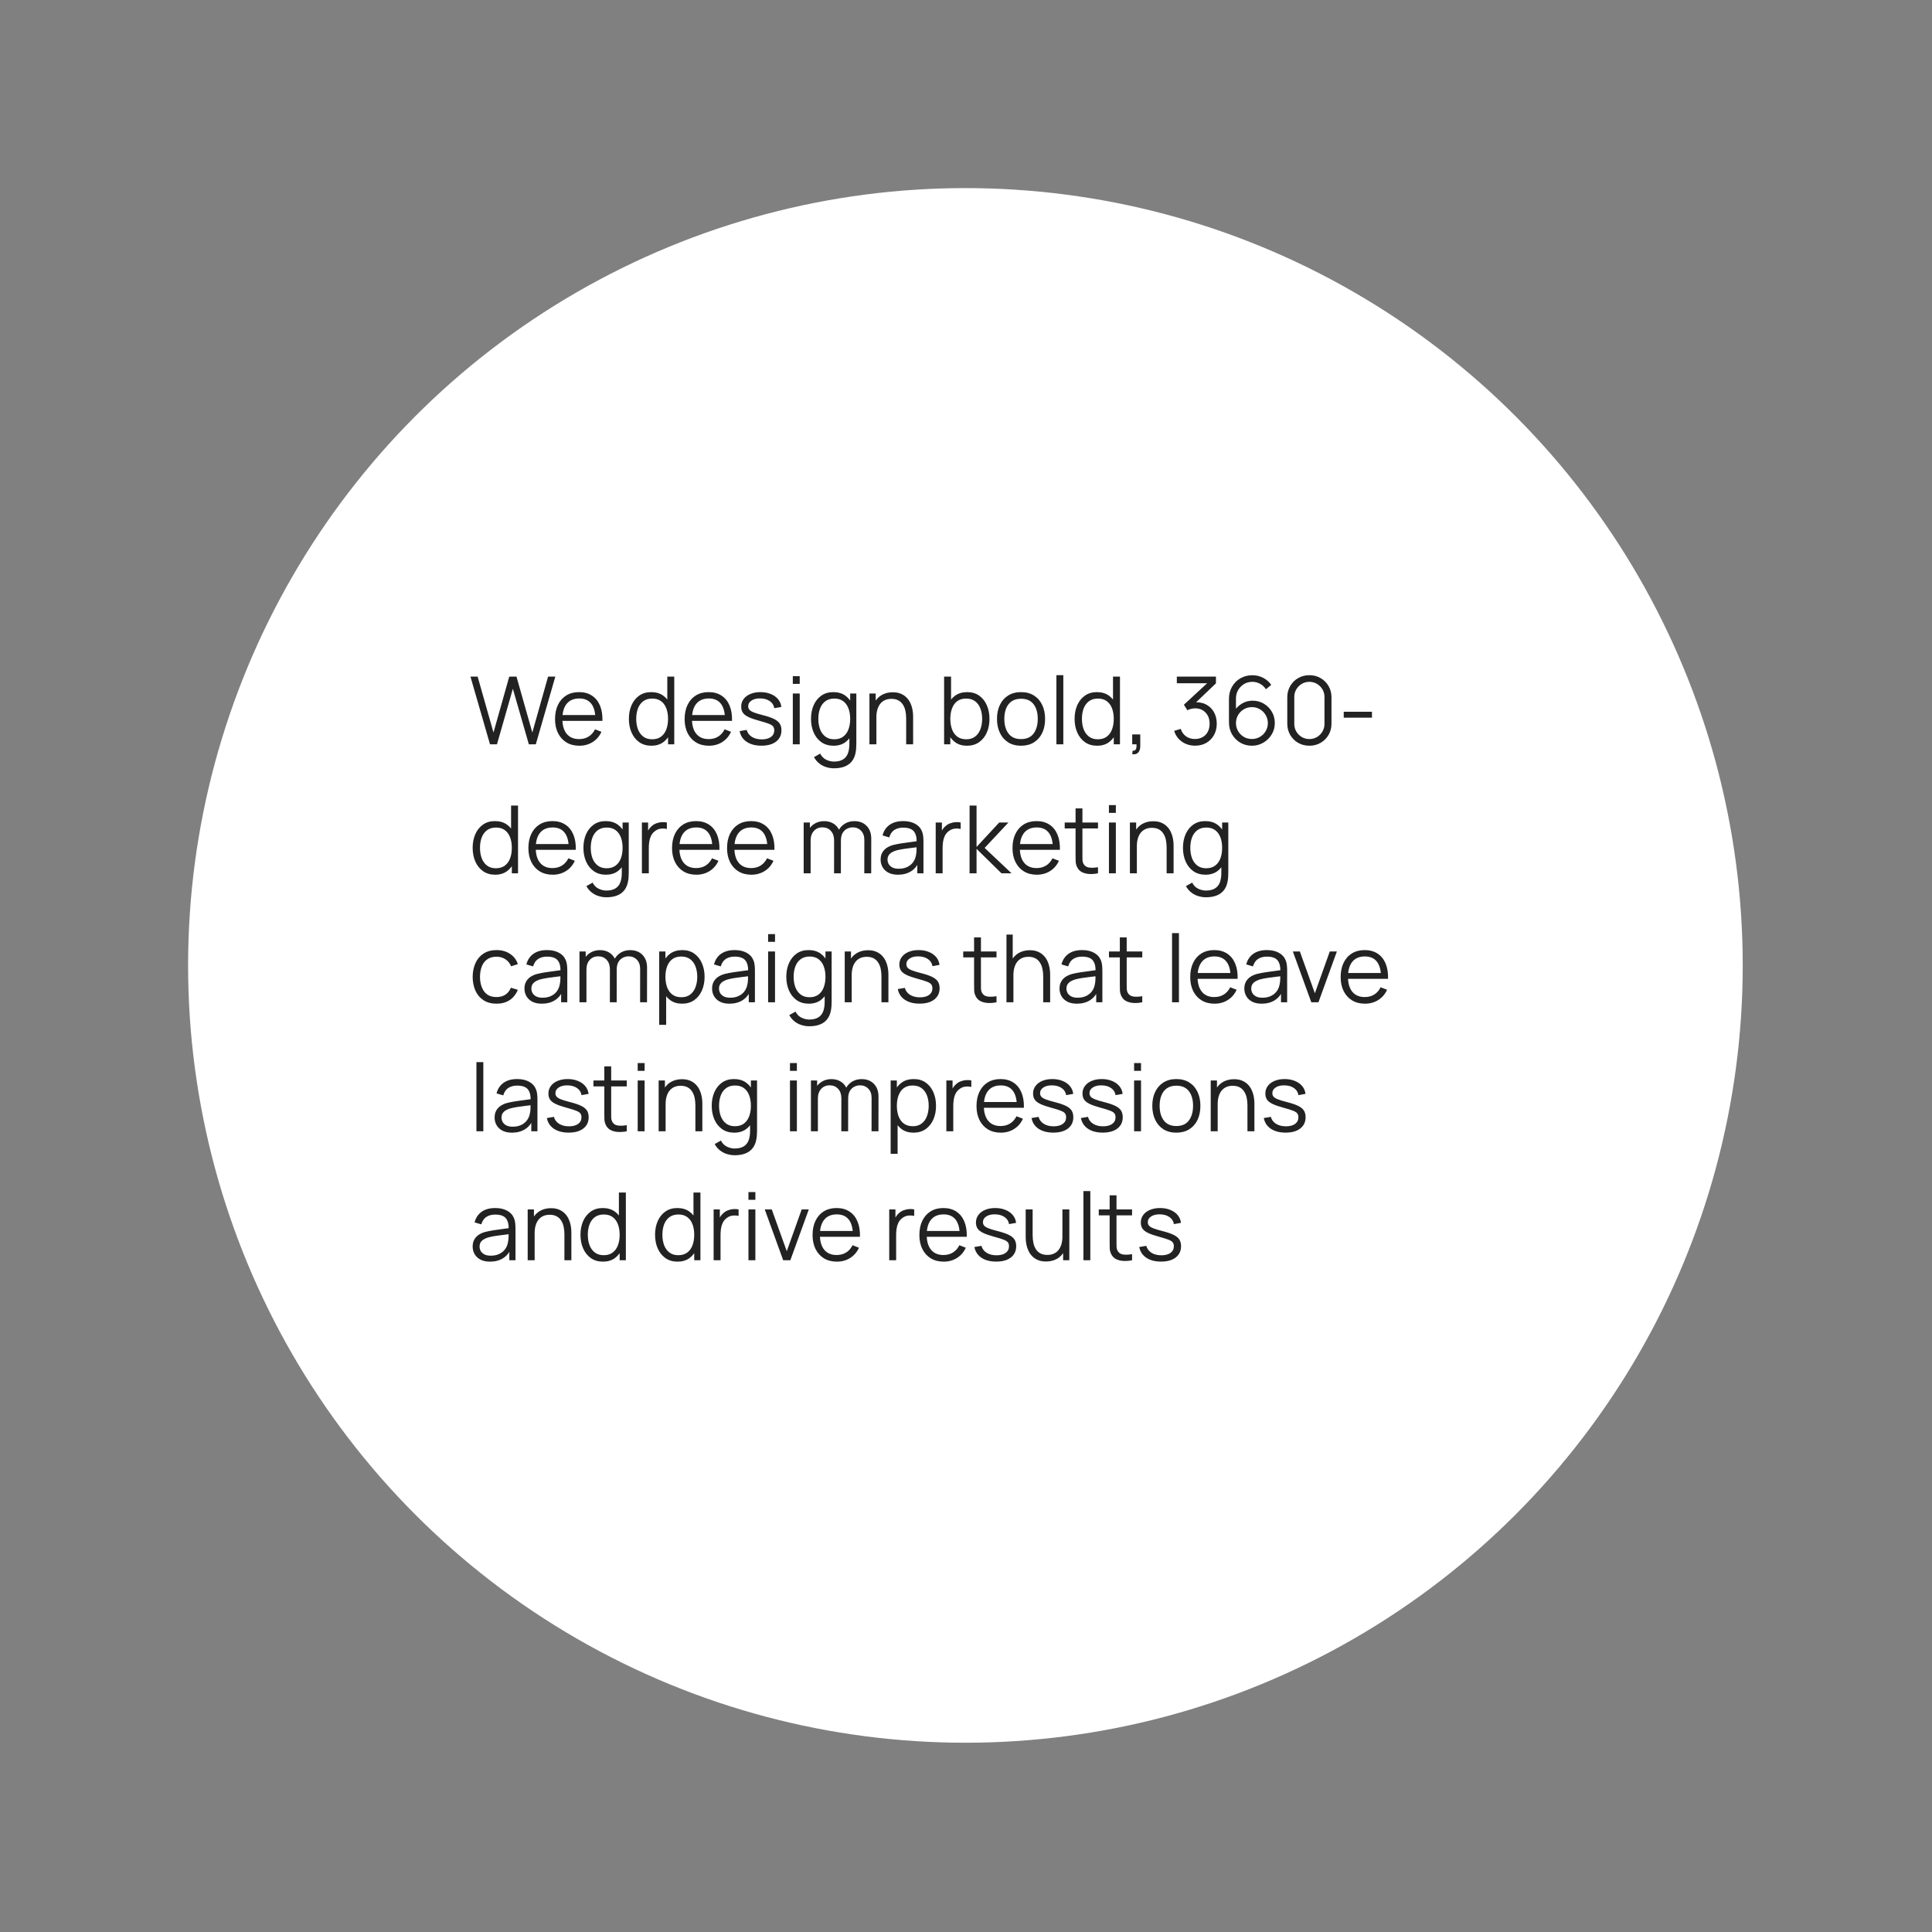 <?xml version="1.0" encoding="UTF-8"?> <svg xmlns="http://www.w3.org/2000/svg" width="1438" height="1438" viewBox="0 0 1438 1438" fill="none"><rect x="0" y="0" width="1438" height="1438" fill="#808080" stroke="none"/><circle cx="718.564" cy="718.564" r="578.564" fill="white"></circle><path d="M364.715 554L350.155 503.6H355.51L367.305 545.215L379.03 503.635L384.42 503.6L396.215 545.215L407.94 503.6H413.33L398.805 554H393.625L381.725 512.665L369.895 554H364.715ZM431.213 555.05C427.527 555.05 424.33 554.233 421.623 552.6C418.94 550.967 416.852 548.668 415.358 545.705C413.865 542.742 413.118 539.265 413.118 535.275C413.118 531.145 413.853 527.575 415.323 524.565C416.793 521.555 418.858 519.233 421.518 517.6C424.202 515.967 427.363 515.15 431.003 515.15C434.737 515.15 437.922 516.013 440.558 517.74C443.195 519.443 445.19 521.893 446.543 525.09C447.897 528.287 448.515 532.102 448.398 536.535H443.148V534.715C443.055 529.815 441.993 526.117 439.963 523.62C437.957 521.123 435.017 519.875 431.143 519.875C427.083 519.875 423.968 521.193 421.798 523.83C419.652 526.467 418.578 530.223 418.578 535.1C418.578 539.86 419.652 543.558 421.798 546.195C423.968 548.808 427.037 550.115 431.003 550.115C433.71 550.115 436.067 549.497 438.073 548.26C440.103 547 441.702 545.192 442.868 542.835L447.663 544.69C446.17 547.98 443.965 550.535 441.048 552.355C438.155 554.152 434.877 555.05 431.213 555.05ZM416.758 536.535V532.23H445.633V536.535H416.758ZM484.844 555.05C481.321 555.05 478.311 554.175 475.814 552.425C473.318 550.652 471.404 548.26 470.074 545.25C468.744 542.24 468.079 538.845 468.079 535.065C468.079 531.308 468.733 527.925 470.039 524.915C471.369 521.905 473.271 519.525 475.744 517.775C478.218 516.025 481.181 515.15 484.634 515.15C488.181 515.15 491.168 516.013 493.594 517.74C496.021 519.467 497.853 521.835 499.089 524.845C500.349 527.832 500.979 531.238 500.979 535.065C500.979 538.822 500.361 542.217 499.124 545.25C497.888 548.26 496.068 550.652 493.664 552.425C491.261 554.175 488.321 555.05 484.844 555.05ZM485.369 550.255C488.053 550.255 490.269 549.602 492.019 548.295C493.769 546.988 495.076 545.192 495.939 542.905C496.803 540.595 497.234 537.982 497.234 535.065C497.234 532.102 496.803 529.488 495.939 527.225C495.076 524.938 493.769 523.153 492.019 521.87C490.293 520.587 488.111 519.945 485.474 519.945C482.768 519.945 480.528 520.61 478.754 521.94C476.981 523.27 475.663 525.078 474.799 527.365C473.959 529.652 473.539 532.218 473.539 535.065C473.539 537.935 473.971 540.525 474.834 542.835C475.721 545.122 477.039 546.93 478.789 548.26C480.539 549.59 482.733 550.255 485.369 550.255ZM497.234 554V525.545H496.674V503.6H501.854V554H497.234ZM527.668 555.05C523.982 555.05 520.785 554.233 518.078 552.6C515.395 550.967 513.307 548.668 511.813 545.705C510.32 542.742 509.573 539.265 509.573 535.275C509.573 531.145 510.308 527.575 511.778 524.565C513.248 521.555 515.313 519.233 517.973 517.6C520.657 515.967 523.818 515.15 527.458 515.15C531.192 515.15 534.377 516.013 537.013 517.74C539.65 519.443 541.645 521.893 542.998 525.09C544.352 528.287 544.97 532.102 544.853 536.535H539.603V534.715C539.51 529.815 538.448 526.117 536.418 523.62C534.412 521.123 531.472 519.875 527.598 519.875C523.538 519.875 520.423 521.193 518.253 523.83C516.107 526.467 515.033 530.223 515.033 535.1C515.033 539.86 516.107 543.558 518.253 546.195C520.423 548.808 523.492 550.115 527.458 550.115C530.165 550.115 532.522 549.497 534.528 548.26C536.558 547 538.157 545.192 539.323 542.835L544.118 544.69C542.625 547.98 540.42 550.535 537.503 552.355C534.61 554.152 531.332 555.05 527.668 555.05ZM513.213 536.535V532.23H542.088V536.535H513.213ZM566.726 555.015C562.292 555.015 558.641 554.058 555.771 552.145C552.924 550.232 551.174 547.572 550.521 544.165L555.771 543.29C556.331 545.437 557.602 547.152 559.586 548.435C561.592 549.695 564.066 550.325 567.006 550.325C569.876 550.325 572.139 549.73 573.796 548.54C575.452 547.327 576.281 545.682 576.281 543.605C576.281 542.438 576.012 541.493 575.476 540.77C574.962 540.023 573.901 539.335 572.291 538.705C570.681 538.075 568.277 537.328 565.081 536.465C561.651 535.532 558.967 534.598 557.031 533.665C555.094 532.732 553.717 531.658 552.901 530.445C552.084 529.208 551.676 527.703 551.676 525.93C551.676 523.783 552.282 521.905 553.496 520.295C554.709 518.662 556.389 517.402 558.536 516.515C560.682 515.605 563.179 515.15 566.026 515.15C568.872 515.15 571.416 515.617 573.656 516.55C575.919 517.46 577.739 518.743 579.116 520.4C580.492 522.057 581.309 523.982 581.566 526.175L576.316 527.12C575.966 524.903 574.857 523.153 572.991 521.87C571.147 520.563 568.802 519.887 565.956 519.84C563.272 519.77 561.091 520.283 559.411 521.38C557.731 522.453 556.891 523.888 556.891 525.685C556.891 526.688 557.194 527.552 557.801 528.275C558.407 528.975 559.504 529.64 561.091 530.27C562.701 530.9 564.987 531.588 567.951 532.335C571.427 533.222 574.157 534.155 576.141 535.135C578.124 536.115 579.536 537.27 580.376 538.6C581.216 539.93 581.636 541.575 581.636 543.535C581.636 547.105 580.306 549.917 577.646 551.97C575.009 554 571.369 555.015 566.726 555.015ZM590.098 509.025V503.25H595.243V509.025H590.098ZM590.098 554V516.2H595.243V554H590.098ZM620.751 571.85C618.814 571.85 616.901 571.558 615.011 570.975C613.144 570.415 611.418 569.517 609.831 568.28C608.244 567.067 606.914 565.48 605.841 563.52L610.496 560.93C611.546 563.03 613.016 564.535 614.906 565.445C616.819 566.378 618.768 566.845 620.751 566.845C623.481 566.845 625.686 566.332 627.366 565.305C629.069 564.302 630.306 562.808 631.076 560.825C631.846 558.842 632.219 556.368 632.196 553.405V543.325H632.791V516.2H637.376V553.475C637.376 554.548 637.341 555.575 637.271 556.555C637.224 557.558 637.119 558.538 636.956 559.495C636.513 562.318 635.591 564.64 634.191 566.46C632.814 568.28 630.994 569.633 628.731 570.52C626.491 571.407 623.831 571.85 620.751 571.85ZM620.401 555.05C616.878 555.05 613.868 554.175 611.371 552.425C608.874 550.652 606.961 548.26 605.631 545.25C604.301 542.24 603.636 538.845 603.636 535.065C603.636 531.308 604.289 527.925 605.596 524.915C606.926 521.905 608.828 519.525 611.301 517.775C613.774 516.025 616.738 515.15 620.191 515.15C623.738 515.15 626.724 516.013 629.151 517.74C631.578 519.467 633.409 521.835 634.646 524.845C635.906 527.832 636.536 531.238 636.536 535.065C636.536 538.822 635.918 542.217 634.681 545.25C633.444 548.26 631.624 550.652 629.221 552.425C626.818 554.175 623.878 555.05 620.401 555.05ZM620.926 550.255C623.609 550.255 625.826 549.602 627.576 548.295C629.326 546.988 630.633 545.192 631.496 542.905C632.359 540.595 632.791 537.982 632.791 535.065C632.791 532.102 632.359 529.488 631.496 527.225C630.633 524.938 629.326 523.153 627.576 521.87C625.849 520.587 623.668 519.945 621.031 519.945C618.324 519.945 616.084 520.61 614.311 521.94C612.538 523.27 611.219 525.078 610.356 527.365C609.516 529.652 609.096 532.218 609.096 535.065C609.096 537.935 609.528 540.525 610.391 542.835C611.278 545.122 612.596 546.93 614.346 548.26C616.096 549.59 618.289 550.255 620.926 550.255ZM674.462 554V534.715C674.462 532.615 674.263 530.69 673.867 528.94C673.47 527.167 672.828 525.627 671.942 524.32C671.078 522.99 669.947 521.963 668.547 521.24C667.17 520.517 665.49 520.155 663.507 520.155C661.687 520.155 660.077 520.47 658.677 521.1C657.3 521.73 656.133 522.64 655.177 523.83C654.243 524.997 653.532 526.42 653.042 528.1C652.552 529.78 652.307 531.693 652.307 533.84L648.667 533.035C648.667 529.162 649.343 525.907 650.697 523.27C652.05 520.633 653.917 518.638 656.297 517.285C658.677 515.932 661.407 515.255 664.487 515.255C666.75 515.255 668.722 515.605 670.402 516.305C672.105 517.005 673.54 517.95 674.707 519.14C675.897 520.33 676.853 521.695 677.577 523.235C678.3 524.752 678.825 526.373 679.152 528.1C679.478 529.803 679.642 531.507 679.642 533.21V554H674.462ZM647.127 554V516.2H651.782V525.51H652.307V554H647.127ZM719.713 555.05C716.236 555.05 713.296 554.175 710.893 552.425C708.49 550.652 706.67 548.26 705.433 545.25C704.196 542.217 703.578 538.822 703.578 535.065C703.578 531.238 704.196 527.832 705.433 524.845C706.693 521.835 708.536 519.467 710.963 517.74C713.39 516.013 716.376 515.15 719.923 515.15C723.376 515.15 726.34 516.025 728.813 517.775C731.286 519.525 733.176 521.905 734.483 524.915C735.813 527.925 736.478 531.308 736.478 535.065C736.478 538.845 735.813 542.24 734.483 545.25C733.153 548.26 731.24 550.652 728.743 552.425C726.246 554.175 723.236 555.05 719.713 555.05ZM702.703 554V503.6H707.883V525.545H707.323V554H702.703ZM719.188 550.255C721.825 550.255 724.018 549.59 725.768 548.26C727.518 546.93 728.825 545.122 729.688 542.835C730.575 540.525 731.018 537.935 731.018 535.065C731.018 532.218 730.586 529.652 729.723 527.365C728.86 525.078 727.541 523.27 725.768 521.94C724.018 520.61 721.79 519.945 719.083 519.945C716.446 519.945 714.253 520.587 712.503 521.87C710.776 523.153 709.481 524.938 708.618 527.225C707.755 529.488 707.323 532.102 707.323 535.065C707.323 537.982 707.755 540.595 708.618 542.905C709.481 545.192 710.788 546.988 712.538 548.295C714.288 549.602 716.505 550.255 719.188 550.255ZM759.949 555.05C756.192 555.05 752.984 554.198 750.324 552.495C747.664 550.792 745.622 548.435 744.199 545.425C742.775 542.415 742.064 538.962 742.064 535.065C742.064 531.098 742.787 527.622 744.234 524.635C745.68 521.648 747.734 519.327 750.394 517.67C753.077 515.99 756.262 515.15 759.949 515.15C763.729 515.15 766.949 516.002 769.609 517.705C772.292 519.385 774.334 521.73 775.734 524.74C777.157 527.727 777.869 531.168 777.869 535.065C777.869 539.032 777.157 542.52 775.734 545.53C774.31 548.517 772.257 550.85 769.574 552.53C766.89 554.21 763.682 555.05 759.949 555.05ZM759.949 550.115C764.149 550.115 767.275 548.727 769.329 545.95C771.382 543.15 772.409 539.522 772.409 535.065C772.409 530.492 771.37 526.852 769.294 524.145C767.24 521.438 764.125 520.085 759.949 520.085C757.125 520.085 754.792 520.727 752.949 522.01C751.129 523.27 749.764 525.032 748.854 527.295C747.967 529.535 747.524 532.125 747.524 535.065C747.524 539.615 748.574 543.267 750.674 546.02C752.774 548.75 755.865 550.115 759.949 550.115ZM786.289 554V502.55H791.434V554H786.289ZM816.592 555.05C813.069 555.05 810.059 554.175 807.562 552.425C805.066 550.652 803.152 548.26 801.822 545.25C800.492 542.24 799.827 538.845 799.827 535.065C799.827 531.308 800.481 527.925 801.787 524.915C803.117 521.905 805.019 519.525 807.492 517.775C809.966 516.025 812.929 515.15 816.382 515.15C819.929 515.15 822.916 516.013 825.342 517.74C827.769 519.467 829.601 521.835 830.837 524.845C832.097 527.832 832.727 531.238 832.727 535.065C832.727 538.822 832.109 542.217 830.872 545.25C829.636 548.26 827.816 550.652 825.412 552.425C823.009 554.175 820.069 555.05 816.592 555.05ZM817.117 550.255C819.801 550.255 822.017 549.602 823.767 548.295C825.517 546.988 826.824 545.192 827.687 542.905C828.551 540.595 828.982 537.982 828.982 535.065C828.982 532.102 828.551 529.488 827.687 527.225C826.824 524.938 825.517 523.153 823.767 521.87C822.041 520.587 819.859 519.945 817.222 519.945C814.516 519.945 812.276 520.61 810.502 521.94C808.729 523.27 807.411 525.078 806.547 527.365C805.707 529.652 805.287 532.218 805.287 535.065C805.287 537.935 805.719 540.525 806.582 542.835C807.469 545.122 808.787 546.93 810.537 548.26C812.287 549.59 814.481 550.255 817.117 550.255ZM828.982 554V525.545H828.422V503.6H833.602V554H828.982ZM842.721 561.315L843.036 558.76C843.97 558.83 844.646 558.643 845.066 558.2C845.486 557.757 845.743 557.162 845.836 556.415C845.93 555.668 845.953 554.863 845.906 554H842.721V546.615H848.706V555.4C848.706 557.547 848.158 559.157 847.061 560.23C845.988 561.303 844.541 561.665 842.721 561.315ZM889.574 555.015C887.077 555.015 884.779 554.572 882.679 553.685C880.579 552.798 878.771 551.538 877.254 549.905C875.737 548.248 874.629 546.277 873.929 543.99L878.829 542.52C879.669 545.017 881.046 546.907 882.959 548.19C884.896 549.473 887.077 550.092 889.504 550.045C891.744 549.998 893.669 549.497 895.279 548.54C896.912 547.583 898.161 546.253 899.024 544.55C899.887 542.847 900.319 540.875 900.319 538.635C900.319 535.205 899.316 532.452 897.309 530.375C895.326 528.275 892.701 527.225 889.434 527.225C888.524 527.225 887.567 527.353 886.564 527.61C885.561 527.843 884.627 528.182 883.764 528.625L881.174 524.53L900.774 506.435L901.614 508.535H875.924V503.6H905.044V508.605L887.964 524.915L887.894 522.885C891.394 522.442 894.474 522.838 897.134 524.075C899.794 525.312 901.871 527.202 903.364 529.745C904.881 532.265 905.639 535.228 905.639 538.635C905.639 541.855 904.939 544.702 903.539 547.175C902.162 549.625 900.261 551.55 897.834 552.95C895.407 554.327 892.654 555.015 889.574 555.015ZM931.765 555.05C928.615 555.05 925.745 554.292 923.155 552.775C920.589 551.235 918.535 549.158 916.995 546.545C915.479 543.908 914.72 540.945 914.72 537.655V520.19C914.72 516.807 915.479 513.797 916.995 511.16C918.512 508.5 920.577 506.412 923.19 504.895C925.827 503.355 928.814 502.585 932.15 502.585C935.02 502.585 937.68 503.215 940.13 504.475C942.604 505.735 944.622 507.497 946.185 509.76L942.23 513.015C941.157 511.335 939.734 509.993 937.96 508.99C936.187 507.987 934.25 507.485 932.15 507.485C929.794 507.485 927.694 508.057 925.85 509.2C924.007 510.343 922.56 511.848 921.51 513.715C920.46 515.558 919.935 517.565 919.935 519.735V530.725L918.64 529.255C920.11 526.945 922.035 525.078 924.415 523.655C926.819 522.232 929.432 521.52 932.255 521.52C935.382 521.52 938.194 522.267 940.69 523.76C943.187 525.23 945.17 527.225 946.64 529.745C948.11 532.265 948.845 535.088 948.845 538.215C948.845 541.318 948.064 544.142 946.5 546.685C944.96 549.228 942.895 551.258 940.305 552.775C937.739 554.292 934.892 555.05 931.765 555.05ZM931.765 550.045C933.959 550.045 935.954 549.52 937.75 548.47C939.57 547.42 941.005 545.997 942.055 544.2C943.129 542.403 943.665 540.408 943.665 538.215C943.665 536.022 943.129 534.027 942.055 532.23C941.005 530.41 939.582 528.975 937.785 527.925C935.989 526.852 933.994 526.315 931.8 526.315C929.607 526.315 927.612 526.852 925.815 527.925C924.019 528.975 922.584 530.41 921.51 532.23C920.46 534.027 919.935 536.022 919.935 538.215C919.935 540.385 920.46 542.368 921.51 544.165C922.56 545.962 923.984 547.397 925.78 548.47C927.577 549.52 929.572 550.045 931.765 550.045ZM974.579 555.05C971.475 555.05 968.675 554.327 966.179 552.88C963.705 551.433 961.745 549.473 960.299 547C958.852 544.503 958.129 541.703 958.129 538.6V519C958.129 515.897 958.852 513.108 960.299 510.635C961.745 508.138 963.705 506.167 966.179 504.72C968.675 503.273 971.475 502.55 974.579 502.55C977.682 502.55 980.47 503.273 982.944 504.72C985.44 506.167 987.412 508.138 988.859 510.635C990.305 513.108 991.029 515.897 991.029 519V538.6C991.029 541.703 990.305 544.503 988.859 547C987.412 549.473 985.44 551.433 982.944 552.88C980.47 554.327 977.682 555.05 974.579 555.05ZM974.579 550.08C976.655 550.08 978.545 549.578 980.249 548.575C981.952 547.548 983.305 546.183 984.309 544.48C985.312 542.777 985.814 540.898 985.814 538.845V518.755C985.814 516.678 985.312 514.788 984.309 513.085C983.305 511.382 981.952 510.028 980.249 509.025C978.545 507.998 976.655 507.485 974.579 507.485C972.502 507.485 970.612 507.998 968.909 509.025C967.205 510.028 965.852 511.382 964.849 513.085C963.845 514.788 963.344 516.678 963.344 518.755V538.845C963.344 540.898 963.845 542.777 964.849 544.48C965.852 546.183 967.205 547.548 968.909 548.575C970.612 549.578 972.502 550.08 974.579 550.08ZM1000.15 534.155V529.745H1021.15V534.155H1000.15ZM368.565 651.05C365.042 651.05 362.032 650.175 359.535 648.425C357.038 646.652 355.125 644.26 353.795 641.25C352.465 638.24 351.8 634.845 351.8 631.065C351.8 627.308 352.453 623.925 353.76 620.915C355.09 617.905 356.992 615.525 359.465 613.775C361.938 612.025 364.902 611.15 368.355 611.15C371.902 611.15 374.888 612.013 377.315 613.74C379.742 615.467 381.573 617.835 382.81 620.845C384.07 623.832 384.7 627.238 384.7 631.065C384.7 634.822 384.082 638.217 382.845 641.25C381.608 644.26 379.788 646.652 377.385 648.425C374.982 650.175 372.042 651.05 368.565 651.05ZM369.09 646.255C371.773 646.255 373.99 645.602 375.74 644.295C377.49 642.988 378.797 641.192 379.66 638.905C380.523 636.595 380.955 633.982 380.955 631.065C380.955 628.102 380.523 625.488 379.66 623.225C378.797 620.938 377.49 619.153 375.74 617.87C374.013 616.587 371.832 615.945 369.195 615.945C366.488 615.945 364.248 616.61 362.475 617.94C360.702 619.27 359.383 621.078 358.52 623.365C357.68 625.652 357.26 628.218 357.26 631.065C357.26 633.935 357.692 636.525 358.555 638.835C359.442 641.122 360.76 642.93 362.51 644.26C364.26 645.59 366.453 646.255 369.09 646.255ZM380.955 650V621.545H380.395V599.6H385.575V650H380.955ZM411.389 651.05C407.702 651.05 404.506 650.233 401.799 648.6C399.116 646.967 397.027 644.668 395.534 641.705C394.041 638.742 393.294 635.265 393.294 631.275C393.294 627.145 394.029 623.575 395.499 620.565C396.969 617.555 399.034 615.233 401.694 613.6C404.377 611.967 407.539 611.15 411.179 611.15C414.912 611.15 418.097 612.013 420.734 613.74C423.371 615.443 425.366 617.893 426.719 621.09C428.072 624.287 428.691 628.102 428.574 632.535H423.324V630.715C423.231 625.815 422.169 622.117 420.139 619.62C418.132 617.123 415.192 615.875 411.319 615.875C407.259 615.875 404.144 617.193 401.974 619.83C399.827 622.467 398.754 626.223 398.754 631.1C398.754 635.86 399.827 639.558 401.974 642.195C404.144 644.808 407.212 646.115 411.179 646.115C413.886 646.115 416.242 645.497 418.249 644.26C420.279 643 421.877 641.192 423.044 638.835L427.839 640.69C426.346 643.98 424.141 646.535 421.224 648.355C418.331 650.152 415.052 651.05 411.389 651.05ZM396.934 632.535V628.23H425.809V632.535H396.934ZM451.356 667.85C449.42 667.85 447.506 667.558 445.616 666.975C443.75 666.415 442.023 665.517 440.436 664.28C438.85 663.067 437.52 661.48 436.446 659.52L441.101 656.93C442.151 659.03 443.621 660.535 445.511 661.445C447.425 662.378 449.373 662.845 451.356 662.845C454.086 662.845 456.291 662.332 457.971 661.305C459.675 660.302 460.911 658.808 461.681 656.825C462.451 654.842 462.825 652.368 462.801 649.405V639.325H463.396V612.2H467.981V649.475C467.981 650.548 467.946 651.575 467.876 652.555C467.83 653.558 467.725 654.538 467.561 655.495C467.118 658.318 466.196 660.64 464.796 662.46C463.42 664.28 461.6 665.633 459.336 666.52C457.096 667.407 454.436 667.85 451.356 667.85ZM451.006 651.05C447.483 651.05 444.473 650.175 441.976 648.425C439.48 646.652 437.566 644.26 436.236 641.25C434.906 638.24 434.241 634.845 434.241 631.065C434.241 627.308 434.895 623.925 436.201 620.915C437.531 617.905 439.433 615.525 441.906 613.775C444.38 612.025 447.343 611.15 450.796 611.15C454.343 611.15 457.33 612.013 459.756 613.74C462.183 615.467 464.015 617.835 465.251 620.845C466.511 623.832 467.141 627.238 467.141 631.065C467.141 634.822 466.523 638.217 465.286 641.25C464.05 644.26 462.23 646.652 459.826 648.425C457.423 650.175 454.483 651.05 451.006 651.05ZM451.531 646.255C454.215 646.255 456.431 645.602 458.181 644.295C459.931 642.988 461.238 641.192 462.101 638.905C462.965 636.595 463.396 633.982 463.396 631.065C463.396 628.102 462.965 625.488 462.101 623.225C461.238 620.938 459.931 619.153 458.181 617.87C456.455 616.587 454.273 615.945 451.636 615.945C448.93 615.945 446.69 616.61 444.916 617.94C443.143 619.27 441.825 621.078 440.961 623.365C440.121 625.652 439.701 628.218 439.701 631.065C439.701 633.935 440.133 636.525 440.996 638.835C441.883 641.122 443.201 642.93 444.951 644.26C446.701 645.59 448.895 646.255 451.531 646.255ZM477.767 650V612.2H482.387V621.3L481.477 620.11C481.897 618.99 482.446 617.963 483.122 617.03C483.799 616.073 484.534 615.292 485.327 614.685C486.307 613.822 487.451 613.168 488.757 612.725C490.064 612.258 491.382 611.99 492.712 611.92C494.042 611.827 495.256 611.92 496.352 612.2V617.03C494.976 616.68 493.471 616.598 491.837 616.785C490.204 616.972 488.699 617.625 487.322 618.745C486.062 619.725 485.117 620.903 484.487 622.28C483.857 623.633 483.437 625.08 483.227 626.62C483.017 628.137 482.912 629.642 482.912 631.135V650H477.767ZM518.303 651.05C514.617 651.05 511.42 650.233 508.713 648.6C506.03 646.967 503.942 644.668 502.448 641.705C500.955 638.742 500.208 635.265 500.208 631.275C500.208 627.145 500.943 623.575 502.413 620.565C503.883 617.555 505.948 615.233 508.608 613.6C511.292 611.967 514.453 611.15 518.093 611.15C521.827 611.15 525.012 612.013 527.648 613.74C530.285 615.443 532.28 617.893 533.633 621.09C534.987 624.287 535.605 628.102 535.488 632.535H530.238V630.715C530.145 625.815 529.083 622.117 527.053 619.62C525.047 617.123 522.107 615.875 518.233 615.875C514.173 615.875 511.058 617.193 508.888 619.83C506.742 622.467 505.668 626.223 505.668 631.1C505.668 635.86 506.742 639.558 508.888 642.195C511.058 644.808 514.127 646.115 518.093 646.115C520.8 646.115 523.157 645.497 525.163 644.26C527.193 643 528.792 641.192 529.958 638.835L534.753 640.69C533.26 643.98 531.055 646.535 528.138 648.355C525.245 650.152 521.967 651.05 518.303 651.05ZM503.848 632.535V628.23H532.723V632.535H503.848ZM559.25 651.05C555.564 651.05 552.367 650.233 549.66 648.6C546.977 646.967 544.889 644.668 543.395 641.705C541.902 638.742 541.155 635.265 541.155 631.275C541.155 627.145 541.89 623.575 543.36 620.565C544.83 617.555 546.895 615.233 549.555 613.6C552.239 611.967 555.4 611.15 559.04 611.15C562.774 611.15 565.959 612.013 568.595 613.74C571.232 615.443 573.227 617.893 574.58 621.09C575.934 624.287 576.552 628.102 576.435 632.535H571.185V630.715C571.092 625.815 570.03 622.117 568 619.62C565.994 617.123 563.054 615.875 559.18 615.875C555.12 615.875 552.005 617.193 549.835 619.83C547.689 622.467 546.615 626.223 546.615 631.1C546.615 635.86 547.689 639.558 549.835 642.195C552.005 644.808 555.074 646.115 559.04 646.115C561.747 646.115 564.104 645.497 566.11 644.26C568.14 643 569.739 641.192 570.905 638.835L575.7 640.69C574.207 643.98 572.002 646.535 569.085 648.355C566.192 650.152 562.914 651.05 559.25 651.05ZM544.795 632.535V628.23H573.67V632.535H544.795ZM643.296 650L643.331 625.185C643.331 622.268 642.515 619.982 640.881 618.325C639.271 616.645 637.218 615.805 634.721 615.805C633.298 615.805 631.91 616.132 630.556 616.785C629.203 617.438 628.083 618.488 627.196 619.935C626.333 621.382 625.901 623.272 625.901 625.605L622.856 624.73C622.786 622.023 623.311 619.655 624.431 617.625C625.575 615.595 627.138 614.02 629.121 612.9C631.128 611.757 633.391 611.185 635.911 611.185C639.715 611.185 642.76 612.363 645.046 614.72C647.333 617.053 648.476 620.215 648.476 624.205L648.441 650H643.296ZM598.181 650V612.2H602.801V621.51H603.361V650H598.181ZM620.791 650L620.826 625.535C620.826 622.525 620.021 620.157 618.411 618.43C616.825 616.68 614.725 615.805 612.111 615.805C609.498 615.805 607.386 616.703 605.776 618.5C604.166 620.273 603.361 622.642 603.361 625.605L600.281 623.925C600.281 621.498 600.853 619.328 601.996 617.415C603.14 615.478 604.703 613.962 606.686 612.865C608.67 611.745 610.921 611.185 613.441 611.185C615.845 611.185 617.98 611.698 619.846 612.725C621.736 613.752 623.218 615.245 624.291 617.205C625.365 619.165 625.901 621.545 625.901 624.345L625.866 650H620.791ZM668.367 651.05C665.521 651.05 663.129 650.537 661.192 649.51C659.279 648.483 657.844 647.118 656.887 645.415C655.931 643.712 655.452 641.857 655.452 639.85C655.452 637.797 655.861 636.047 656.677 634.6C657.517 633.13 658.649 631.928 660.072 630.995C661.519 630.062 663.187 629.35 665.077 628.86C666.991 628.393 669.102 627.985 671.412 627.635C673.746 627.262 676.021 626.947 678.237 626.69C680.477 626.41 682.437 626.142 684.117 625.885L682.297 627.005C682.367 623.272 681.644 620.507 680.127 618.71C678.611 616.913 675.974 616.015 672.217 616.015C669.627 616.015 667.434 616.598 665.637 617.765C663.864 618.932 662.616 620.775 661.892 623.295L656.887 621.825C657.751 618.442 659.489 615.817 662.102 613.95C664.716 612.083 668.111 611.15 672.287 611.15C675.741 611.15 678.669 611.803 681.072 613.11C683.499 614.393 685.214 616.26 686.217 618.71C686.684 619.807 686.987 621.032 687.127 622.385C687.267 623.738 687.337 625.115 687.337 626.515V650H682.752V640.515L684.082 641.075C682.799 644.318 680.804 646.792 678.097 648.495C675.391 650.198 672.147 651.05 668.367 651.05ZM668.962 646.605C671.366 646.605 673.466 646.173 675.262 645.31C677.059 644.447 678.506 643.268 679.602 641.775C680.699 640.258 681.411 638.555 681.737 636.665C682.017 635.452 682.169 634.122 682.192 632.675C682.216 631.205 682.227 630.108 682.227 629.385L684.187 630.4C682.437 630.633 680.536 630.867 678.482 631.1C676.452 631.333 674.446 631.602 672.462 631.905C670.502 632.208 668.729 632.57 667.142 632.99C666.069 633.293 665.031 633.725 664.027 634.285C663.024 634.822 662.196 635.545 661.542 636.455C660.912 637.365 660.597 638.497 660.597 639.85C660.597 640.947 660.866 642.008 661.402 643.035C661.962 644.062 662.849 644.913 664.062 645.59C665.299 646.267 666.932 646.605 668.962 646.605ZM696.449 650V612.2H701.069V621.3L700.159 620.11C700.579 618.99 701.127 617.963 701.804 617.03C702.48 616.073 703.215 615.292 704.009 614.685C704.989 613.822 706.132 613.168 707.439 612.725C708.745 612.258 710.064 611.99 711.394 611.92C712.724 611.827 713.937 611.92 715.034 612.2V617.03C713.657 616.68 712.152 616.598 710.519 616.785C708.885 616.972 707.38 617.625 706.004 618.745C704.744 619.725 703.799 620.903 703.169 622.28C702.539 623.633 702.119 625.08 701.909 626.62C701.699 628.137 701.594 629.642 701.594 631.135V650H696.449ZM721.638 650L721.673 599.6H726.853V630.4L743.723 612.2H750.583L732.873 631.1L752.893 650H745.403L726.853 631.8V650H721.638ZM771.711 651.05C768.025 651.05 764.828 650.233 762.121 648.6C759.438 646.967 757.35 644.668 755.856 641.705C754.363 638.742 753.616 635.265 753.616 631.275C753.616 627.145 754.351 623.575 755.821 620.565C757.291 617.555 759.356 615.233 762.016 613.6C764.7 611.967 767.861 611.15 771.501 611.15C775.235 611.15 778.42 612.013 781.056 613.74C783.693 615.443 785.688 617.893 787.041 621.09C788.395 624.287 789.013 628.102 788.896 632.535H783.646V630.715C783.553 625.815 782.491 622.117 780.461 619.62C778.455 617.123 775.515 615.875 771.641 615.875C767.581 615.875 764.466 617.193 762.296 619.83C760.15 622.467 759.076 626.223 759.076 631.1C759.076 635.86 760.15 639.558 762.296 642.195C764.466 644.808 767.535 646.115 771.501 646.115C774.208 646.115 776.565 645.497 778.571 644.26C780.601 643 782.2 641.192 783.366 638.835L788.161 640.69C786.668 643.98 784.463 646.535 781.546 648.355C778.653 650.152 775.375 651.05 771.711 651.05ZM757.256 632.535V628.23H786.131V632.535H757.256ZM817.244 650C815.12 650.443 813.02 650.618 810.944 650.525C808.89 650.432 807.047 649.988 805.414 649.195C803.804 648.402 802.579 647.165 801.739 645.485C801.062 644.085 800.689 642.673 800.619 641.25C800.572 639.803 800.549 638.158 800.549 636.315V601.7H805.659V636.105C805.659 637.692 805.67 639.022 805.694 640.095C805.74 641.145 805.985 642.078 806.429 642.895C807.269 644.458 808.599 645.392 810.419 645.695C812.262 645.998 814.537 645.928 817.244 645.485V650ZM792.464 616.61V612.2H817.244V616.61H792.464ZM825.391 605.025V599.25H830.536V605.025H825.391ZM825.391 650V612.2H830.536V650H825.391ZM868.329 650V630.715C868.329 628.615 868.131 626.69 867.734 624.94C867.337 623.167 866.696 621.627 865.809 620.32C864.946 618.99 863.814 617.963 862.414 617.24C861.037 616.517 859.357 616.155 857.374 616.155C855.554 616.155 853.944 616.47 852.544 617.1C851.167 617.73 850.001 618.64 849.044 619.83C848.111 620.997 847.399 622.42 846.909 624.1C846.419 625.78 846.174 627.693 846.174 629.84L842.534 629.035C842.534 625.162 843.211 621.907 844.564 619.27C845.917 616.633 847.784 614.638 850.164 613.285C852.544 611.932 855.274 611.255 858.354 611.255C860.617 611.255 862.589 611.605 864.269 612.305C865.972 613.005 867.407 613.95 868.574 615.14C869.764 616.33 870.721 617.695 871.444 619.235C872.167 620.752 872.692 622.373 873.019 624.1C873.346 625.803 873.509 627.507 873.509 629.21V650H868.329ZM840.994 650V612.2H845.649V621.51H846.174V650H840.994ZM897.606 667.85C895.67 667.85 893.756 667.558 891.866 666.975C890 666.415 888.273 665.517 886.686 664.28C885.1 663.067 883.77 661.48 882.696 659.52L887.351 656.93C888.401 659.03 889.871 660.535 891.761 661.445C893.675 662.378 895.623 662.845 897.606 662.845C900.336 662.845 902.541 662.332 904.221 661.305C905.925 660.302 907.161 658.808 907.931 656.825C908.701 654.842 909.075 652.368 909.051 649.405V639.325H909.646V612.2H914.231V649.475C914.231 650.548 914.196 651.575 914.126 652.555C914.08 653.558 913.975 654.538 913.811 655.495C913.368 658.318 912.446 660.64 911.046 662.46C909.67 664.28 907.85 665.633 905.586 666.52C903.346 667.407 900.686 667.85 897.606 667.85ZM897.256 651.05C893.733 651.05 890.723 650.175 888.226 648.425C885.73 646.652 883.816 644.26 882.486 641.25C881.156 638.24 880.491 634.845 880.491 631.065C880.491 627.308 881.145 623.925 882.451 620.915C883.781 617.905 885.683 615.525 888.156 613.775C890.63 612.025 893.593 611.15 897.046 611.15C900.593 611.15 903.58 612.013 906.006 613.74C908.433 615.467 910.265 617.835 911.501 620.845C912.761 623.832 913.391 627.238 913.391 631.065C913.391 634.822 912.773 638.217 911.536 641.25C910.3 644.26 908.48 646.652 906.076 648.425C903.673 650.175 900.733 651.05 897.256 651.05ZM897.781 646.255C900.465 646.255 902.681 645.602 904.431 644.295C906.181 642.988 907.488 641.192 908.351 638.905C909.215 636.595 909.646 633.982 909.646 631.065C909.646 628.102 909.215 625.488 908.351 623.225C907.488 620.938 906.181 619.153 904.431 617.87C902.705 616.587 900.523 615.945 897.886 615.945C895.18 615.945 892.94 616.61 891.166 617.94C889.393 619.27 888.075 621.078 887.211 623.365C886.371 625.652 885.951 628.218 885.951 631.065C885.951 633.935 886.383 636.525 887.246 638.835C888.133 641.122 889.451 642.93 891.201 644.26C892.951 645.59 895.145 646.255 897.781 646.255ZM369.58 747.05C365.777 747.05 362.557 746.198 359.92 744.495C357.283 742.792 355.277 740.447 353.9 737.46C352.547 734.45 351.847 730.997 351.8 727.1C351.847 723.133 352.57 719.657 353.97 716.67C355.37 713.66 357.388 711.327 360.025 709.67C362.662 707.99 365.858 707.15 369.615 707.15C373.442 707.15 376.767 708.083 379.59 709.95C382.437 711.817 384.385 714.372 385.435 717.615L380.395 719.225C379.508 716.962 378.097 715.212 376.16 713.975C374.247 712.715 372.053 712.085 369.58 712.085C366.803 712.085 364.505 712.727 362.685 714.01C360.865 715.27 359.512 717.032 358.625 719.295C357.738 721.558 357.283 724.16 357.26 727.1C357.307 731.627 358.357 735.267 360.41 738.02C362.463 740.75 365.52 742.115 369.58 742.115C372.147 742.115 374.328 741.532 376.125 740.365C377.945 739.175 379.322 737.448 380.255 735.185L385.435 736.725C384.035 740.085 381.982 742.652 379.275 744.425C376.568 746.175 373.337 747.05 369.58 747.05ZM403.27 747.05C400.423 747.05 398.031 746.537 396.095 745.51C394.181 744.483 392.746 743.118 391.79 741.415C390.833 739.712 390.355 737.857 390.355 735.85C390.355 733.797 390.763 732.047 391.58 730.6C392.42 729.13 393.551 727.928 394.975 726.995C396.421 726.062 398.09 725.35 399.98 724.86C401.893 724.393 404.005 723.985 406.315 723.635C408.648 723.262 410.923 722.947 413.14 722.69C415.38 722.41 417.34 722.142 419.02 721.885L417.2 723.005C417.27 719.272 416.546 716.507 415.03 714.71C413.513 712.913 410.876 712.015 407.12 712.015C404.53 712.015 402.336 712.598 400.54 713.765C398.766 714.932 397.518 716.775 396.795 719.295L391.79 717.825C392.653 714.442 394.391 711.817 397.005 709.95C399.618 708.083 403.013 707.15 407.19 707.15C410.643 707.15 413.571 707.803 415.975 709.11C418.401 710.393 420.116 712.26 421.12 714.71C421.586 715.807 421.89 717.032 422.03 718.385C422.17 719.738 422.24 721.115 422.24 722.515V746H417.655V736.515L418.985 737.075C417.701 740.318 415.706 742.792 413 744.495C410.293 746.198 407.05 747.05 403.27 747.05ZM403.865 742.605C406.268 742.605 408.368 742.173 410.165 741.31C411.961 740.447 413.408 739.268 414.505 737.775C415.601 736.258 416.313 734.555 416.64 732.665C416.92 731.452 417.071 730.122 417.095 728.675C417.118 727.205 417.13 726.108 417.13 725.385L419.09 726.4C417.34 726.633 415.438 726.867 413.385 727.1C411.355 727.333 409.348 727.602 407.365 727.905C405.405 728.208 403.631 728.57 402.045 728.99C400.971 729.293 399.933 729.725 398.93 730.285C397.926 730.822 397.098 731.545 396.445 732.455C395.815 733.365 395.5 734.497 395.5 735.85C395.5 736.947 395.768 738.008 396.305 739.035C396.865 740.062 397.751 740.913 398.965 741.59C400.201 742.267 401.835 742.605 403.865 742.605ZM476.431 746L476.466 721.185C476.466 718.268 475.65 715.982 474.016 714.325C472.406 712.645 470.353 711.805 467.856 711.805C466.433 711.805 465.045 712.132 463.691 712.785C462.338 713.438 461.218 714.488 460.331 715.935C459.468 717.382 459.036 719.272 459.036 721.605L455.991 720.73C455.921 718.023 456.446 715.655 457.566 713.625C458.71 711.595 460.273 710.02 462.256 708.9C464.263 707.757 466.526 707.185 469.046 707.185C472.85 707.185 475.895 708.363 478.181 710.72C480.468 713.053 481.611 716.215 481.611 720.205L481.576 746H476.431ZM431.316 746V708.2H435.936V717.51H436.496V746H431.316ZM453.926 746L453.961 721.535C453.961 718.525 453.156 716.157 451.546 714.43C449.96 712.68 447.86 711.805 445.246 711.805C442.633 711.805 440.521 712.703 438.911 714.5C437.301 716.273 436.496 718.642 436.496 721.605L433.416 719.925C433.416 717.498 433.988 715.328 435.131 713.415C436.275 711.478 437.838 709.962 439.821 708.865C441.805 707.745 444.056 707.185 446.576 707.185C448.98 707.185 451.115 707.698 452.981 708.725C454.871 709.752 456.353 711.245 457.426 713.205C458.5 715.165 459.036 717.545 459.036 720.345L459.001 746H453.926ZM507.662 747.05C504.185 747.05 501.245 746.175 498.842 744.425C496.439 742.652 494.619 740.26 493.382 737.25C492.145 734.217 491.527 730.822 491.527 727.065C491.527 723.238 492.145 719.832 493.382 716.845C494.642 713.835 496.485 711.467 498.912 709.74C501.339 708.013 504.325 707.15 507.872 707.15C511.325 707.15 514.289 708.025 516.762 709.775C519.235 711.525 521.125 713.905 522.432 716.915C523.762 719.925 524.427 723.308 524.427 727.065C524.427 730.845 523.762 734.24 522.432 737.25C521.102 740.26 519.189 742.652 516.692 744.425C514.195 746.175 511.185 747.05 507.662 747.05ZM490.652 762.8V708.2H495.272V736.655H495.832V762.8H490.652ZM507.137 742.255C509.774 742.255 511.967 741.59 513.717 740.26C515.467 738.93 516.774 737.122 517.637 734.835C518.524 732.525 518.967 729.935 518.967 727.065C518.967 724.218 518.535 721.652 517.672 719.365C516.809 717.078 515.49 715.27 513.717 713.94C511.967 712.61 509.739 711.945 507.032 711.945C504.395 711.945 502.202 712.587 500.452 713.87C498.725 715.153 497.43 716.938 496.567 719.225C495.704 721.488 495.272 724.102 495.272 727.065C495.272 729.982 495.704 732.595 496.567 734.905C497.43 737.192 498.737 738.988 500.487 740.295C502.237 741.602 504.454 742.255 507.137 742.255ZM542.928 747.05C540.081 747.05 537.69 746.537 535.753 745.51C533.84 744.483 532.405 743.118 531.448 741.415C530.491 739.712 530.013 737.857 530.013 735.85C530.013 733.797 530.421 732.047 531.238 730.6C532.078 729.13 533.21 727.928 534.633 726.995C536.08 726.062 537.748 725.35 539.638 724.86C541.551 724.393 543.663 723.985 545.973 723.635C548.306 723.262 550.581 722.947 552.798 722.69C555.038 722.41 556.998 722.142 558.678 721.885L556.858 723.005C556.928 719.272 556.205 716.507 554.688 714.71C553.171 712.913 550.535 712.015 546.778 712.015C544.188 712.015 541.995 712.598 540.198 713.765C538.425 714.932 537.176 716.775 536.453 719.295L531.448 717.825C532.311 714.442 534.05 711.817 536.663 709.95C539.276 708.083 542.671 707.15 546.848 707.15C550.301 707.15 553.23 707.803 555.633 709.11C558.06 710.393 559.775 712.26 560.778 714.71C561.245 715.807 561.548 717.032 561.688 718.385C561.828 719.738 561.898 721.115 561.898 722.515V746H557.313V736.515L558.643 737.075C557.36 740.318 555.365 742.792 552.658 744.495C549.951 746.198 546.708 747.05 542.928 747.05ZM543.523 742.605C545.926 742.605 548.026 742.173 549.823 741.31C551.62 740.447 553.066 739.268 554.163 737.775C555.26 736.258 555.971 734.555 556.298 732.665C556.578 731.452 556.73 730.122 556.753 728.675C556.776 727.205 556.788 726.108 556.788 725.385L558.748 726.4C556.998 726.633 555.096 726.867 553.043 727.1C551.013 727.333 549.006 727.602 547.023 727.905C545.063 728.208 543.29 728.57 541.703 728.99C540.63 729.293 539.591 729.725 538.588 730.285C537.585 730.822 536.756 731.545 536.103 732.455C535.473 733.365 535.158 734.497 535.158 735.85C535.158 736.947 535.426 738.008 535.963 739.035C536.523 740.062 537.41 740.913 538.623 741.59C539.86 742.267 541.493 742.605 543.523 742.605ZM571.709 701.025V695.25H576.854V701.025H571.709ZM571.709 746V708.2H576.854V746H571.709ZM602.362 763.85C600.426 763.85 598.512 763.558 596.622 762.975C594.756 762.415 593.029 761.517 591.442 760.28C589.856 759.067 588.526 757.48 587.452 755.52L592.107 752.93C593.157 755.03 594.627 756.535 596.517 757.445C598.431 758.378 600.379 758.845 602.362 758.845C605.092 758.845 607.297 758.332 608.977 757.305C610.681 756.302 611.917 754.808 612.687 752.825C613.457 750.842 613.831 748.368 613.807 745.405V735.325H614.402V708.2H618.987V745.475C618.987 746.548 618.952 747.575 618.882 748.555C618.836 749.558 618.731 750.538 618.567 751.495C618.124 754.318 617.202 756.64 615.802 758.46C614.426 760.28 612.606 761.633 610.342 762.52C608.102 763.407 605.442 763.85 602.362 763.85ZM602.012 747.05C598.489 747.05 595.479 746.175 592.982 744.425C590.486 742.652 588.572 740.26 587.242 737.25C585.912 734.24 585.247 730.845 585.247 727.065C585.247 723.308 585.901 719.925 587.207 716.915C588.537 713.905 590.439 711.525 592.912 709.775C595.386 708.025 598.349 707.15 601.802 707.15C605.349 707.15 608.336 708.013 610.762 709.74C613.189 711.467 615.021 713.835 616.257 716.845C617.517 719.832 618.147 723.238 618.147 727.065C618.147 730.822 617.529 734.217 616.292 737.25C615.056 740.26 613.236 742.652 610.832 744.425C608.429 746.175 605.489 747.05 602.012 747.05ZM602.537 742.255C605.221 742.255 607.437 741.602 609.187 740.295C610.937 738.988 612.244 737.192 613.107 734.905C613.971 732.595 614.402 729.982 614.402 727.065C614.402 724.102 613.971 721.488 613.107 719.225C612.244 716.938 610.937 715.153 609.187 713.87C607.461 712.587 605.279 711.945 602.642 711.945C599.936 711.945 597.696 712.61 595.922 713.94C594.149 715.27 592.831 717.078 591.967 719.365C591.127 721.652 590.707 724.218 590.707 727.065C590.707 729.935 591.139 732.525 592.002 734.835C592.889 737.122 594.207 738.93 595.957 740.26C597.707 741.59 599.901 742.255 602.537 742.255ZM656.073 746V726.715C656.073 724.615 655.875 722.69 655.478 720.94C655.081 719.167 654.44 717.627 653.553 716.32C652.69 714.99 651.558 713.963 650.158 713.24C648.781 712.517 647.101 712.155 645.118 712.155C643.298 712.155 641.688 712.47 640.288 713.1C638.911 713.73 637.745 714.64 636.788 715.83C635.855 716.997 635.143 718.42 634.653 720.1C634.163 721.78 633.918 723.693 633.918 725.84L630.278 725.035C630.278 721.162 630.955 717.907 632.308 715.27C633.661 712.633 635.528 710.638 637.908 709.285C640.288 707.932 643.018 707.255 646.098 707.255C648.361 707.255 650.333 707.605 652.013 708.305C653.716 709.005 655.151 709.95 656.318 711.14C657.508 712.33 658.465 713.695 659.188 715.235C659.911 716.752 660.436 718.373 660.763 720.1C661.09 721.803 661.253 723.507 661.253 725.21V746H656.073ZM628.738 746V708.2H633.393V717.51H633.918V746H628.738ZM684.441 747.015C680.007 747.015 676.356 746.058 673.486 744.145C670.639 742.232 668.889 739.572 668.236 736.165L673.486 735.29C674.046 737.437 675.317 739.152 677.301 740.435C679.307 741.695 681.781 742.325 684.721 742.325C687.591 742.325 689.854 741.73 691.511 740.54C693.167 739.327 693.996 737.682 693.996 735.605C693.996 734.438 693.727 733.493 693.191 732.77C692.677 732.023 691.616 731.335 690.006 730.705C688.396 730.075 685.992 729.328 682.796 728.465C679.366 727.532 676.682 726.598 674.746 725.665C672.809 724.732 671.432 723.658 670.616 722.445C669.799 721.208 669.391 719.703 669.391 717.93C669.391 715.783 669.997 713.905 671.211 712.295C672.424 710.662 674.104 709.402 676.251 708.515C678.397 707.605 680.894 707.15 683.741 707.15C686.587 707.15 689.131 707.617 691.371 708.55C693.634 709.46 695.454 710.743 696.831 712.4C698.207 714.057 699.024 715.982 699.281 718.175L694.031 719.12C693.681 716.903 692.572 715.153 690.706 713.87C688.862 712.563 686.517 711.887 683.671 711.84C680.987 711.77 678.806 712.283 677.126 713.38C675.446 714.453 674.606 715.888 674.606 717.685C674.606 718.688 674.909 719.552 675.516 720.275C676.122 720.975 677.219 721.64 678.806 722.27C680.416 722.9 682.702 723.588 685.666 724.335C689.142 725.222 691.872 726.155 693.856 727.135C695.839 728.115 697.251 729.27 698.091 730.6C698.931 731.93 699.351 733.575 699.351 735.535C699.351 739.105 698.021 741.917 695.361 743.97C692.724 746 689.084 747.015 684.441 747.015ZM741.707 746C739.583 746.443 737.483 746.618 735.407 746.525C733.353 746.432 731.51 745.988 729.877 745.195C728.267 744.402 727.042 743.165 726.202 741.485C725.525 740.085 725.152 738.673 725.082 737.25C725.035 735.803 725.012 734.158 725.012 732.315V697.7H730.122V732.105C730.122 733.692 730.133 735.022 730.157 736.095C730.203 737.145 730.448 738.078 730.892 738.895C731.732 740.458 733.062 741.392 734.882 741.695C736.725 741.998 739 741.928 741.707 741.485V746ZM716.927 712.61V708.2H741.707V712.61H716.927ZM776.454 746V726.715C776.454 724.615 776.256 722.69 775.859 720.94C775.462 719.167 774.821 717.627 773.934 716.32C773.071 714.99 771.939 713.963 770.539 713.24C769.162 712.517 767.482 712.155 765.499 712.155C763.679 712.155 762.069 712.47 760.669 713.1C759.292 713.73 758.126 714.64 757.169 715.83C756.236 716.997 755.524 718.42 755.034 720.1C754.544 721.78 754.299 723.693 754.299 725.84L750.659 725.035C750.659 721.162 751.336 717.907 752.689 715.27C754.042 712.633 755.909 710.638 758.289 709.285C760.669 707.932 763.399 707.255 766.479 707.255C768.742 707.255 770.714 707.605 772.394 708.305C774.097 709.005 775.532 709.95 776.699 711.14C777.889 712.33 778.846 713.695 779.569 715.235C780.292 716.752 780.817 718.373 781.144 720.1C781.471 721.803 781.634 723.507 781.634 725.21V746H776.454ZM749.119 746V695.6H753.774V724.055H754.299V746H749.119ZM801.531 747.05C798.685 747.05 796.293 746.537 794.356 745.51C792.443 744.483 791.008 743.118 790.051 741.415C789.095 739.712 788.616 737.857 788.616 735.85C788.616 733.797 789.025 732.047 789.841 730.6C790.681 729.13 791.813 727.928 793.236 726.995C794.683 726.062 796.351 725.35 798.241 724.86C800.155 724.393 802.266 723.985 804.576 723.635C806.91 723.262 809.185 722.947 811.401 722.69C813.641 722.41 815.601 722.142 817.281 721.885L815.461 723.005C815.531 719.272 814.808 716.507 813.291 714.71C811.775 712.913 809.138 712.015 805.381 712.015C802.791 712.015 800.598 712.598 798.801 713.765C797.028 714.932 795.78 716.775 795.056 719.295L790.051 717.825C790.915 714.442 792.653 711.817 795.266 709.95C797.88 708.083 801.275 707.15 805.451 707.15C808.905 707.15 811.833 707.803 814.236 709.11C816.663 710.393 818.378 712.26 819.381 714.71C819.848 715.807 820.151 717.032 820.291 718.385C820.431 719.738 820.501 721.115 820.501 722.515V746H815.916V736.515L817.246 737.075C815.963 740.318 813.968 742.792 811.261 744.495C808.555 746.198 805.311 747.05 801.531 747.05ZM802.126 742.605C804.53 742.605 806.63 742.173 808.426 741.31C810.223 740.447 811.67 739.268 812.766 737.775C813.863 736.258 814.575 734.555 814.901 732.665C815.181 731.452 815.333 730.122 815.356 728.675C815.38 727.205 815.391 726.108 815.391 725.385L817.351 726.4C815.601 726.633 813.7 726.867 811.646 727.1C809.616 727.333 807.61 727.602 805.626 727.905C803.666 728.208 801.893 728.57 800.306 728.99C799.233 729.293 798.195 729.725 797.191 730.285C796.188 730.822 795.36 731.545 794.706 732.455C794.076 733.365 793.761 734.497 793.761 735.85C793.761 736.947 794.03 738.008 794.566 739.035C795.126 740.062 796.013 740.913 797.226 741.59C798.463 742.267 800.096 742.605 802.126 742.605ZM850.193 746C848.07 746.443 845.97 746.618 843.893 746.525C841.84 746.432 839.996 745.988 838.363 745.195C836.753 744.402 835.528 743.165 834.688 741.485C834.011 740.085 833.638 738.673 833.568 737.25C833.521 735.803 833.498 734.158 833.498 732.315V697.7H838.608V732.105C838.608 733.692 838.62 735.022 838.643 736.095C838.69 737.145 838.935 738.078 839.378 738.895C840.218 740.458 841.548 741.392 843.368 741.695C845.211 741.998 847.486 741.928 850.193 741.485V746ZM825.413 712.61V708.2H850.193V712.61H825.413ZM872.354 746V694.55H877.499V746H872.354ZM903.987 747.05C900.3 747.05 897.103 746.233 894.397 744.6C891.713 742.967 889.625 740.668 888.132 737.705C886.638 734.742 885.892 731.265 885.892 727.275C885.892 723.145 886.627 719.575 888.097 716.565C889.567 713.555 891.632 711.233 894.292 709.6C896.975 707.967 900.137 707.15 903.777 707.15C907.51 707.15 910.695 708.013 913.332 709.74C915.968 711.443 917.963 713.893 919.317 717.09C920.67 720.287 921.288 724.102 921.172 728.535H915.922V726.715C915.828 721.815 914.767 718.117 912.737 715.62C910.73 713.123 907.79 711.875 903.917 711.875C899.857 711.875 896.742 713.193 894.572 715.83C892.425 718.467 891.352 722.223 891.352 727.1C891.352 731.86 892.425 735.558 894.572 738.195C896.742 740.808 899.81 742.115 903.777 742.115C906.483 742.115 908.84 741.497 910.847 740.26C912.877 739 914.475 737.192 915.642 734.835L920.437 736.69C918.943 739.98 916.738 742.535 913.822 744.355C910.928 746.152 907.65 747.05 903.987 747.05ZM889.532 728.535V724.23H918.407V728.535H889.532ZM939.07 747.05C936.224 747.05 933.832 746.537 931.895 745.51C929.982 744.483 928.547 743.118 927.59 741.415C926.634 739.712 926.155 737.857 926.155 735.85C926.155 733.797 926.564 732.047 927.38 730.6C928.22 729.13 929.352 727.928 930.775 726.995C932.222 726.062 933.89 725.35 935.78 724.86C937.694 724.393 939.805 723.985 942.115 723.635C944.449 723.262 946.724 722.947 948.94 722.69C951.18 722.41 953.14 722.142 954.82 721.885L953 723.005C953.07 719.272 952.347 716.507 950.83 714.71C949.314 712.913 946.677 712.015 942.92 712.015C940.33 712.015 938.137 712.598 936.34 713.765C934.567 714.932 933.319 716.775 932.595 719.295L927.59 717.825C928.454 714.442 930.192 711.817 932.805 709.95C935.419 708.083 938.814 707.15 942.99 707.15C946.444 707.15 949.372 707.803 951.775 709.11C954.202 710.393 955.917 712.26 956.92 714.71C957.387 715.807 957.69 717.032 957.83 718.385C957.97 719.738 958.04 721.115 958.04 722.515V746H953.455V736.515L954.785 737.075C953.502 740.318 951.507 742.792 948.8 744.495C946.094 746.198 942.85 747.05 939.07 747.05ZM939.665 742.605C942.069 742.605 944.169 742.173 945.965 741.31C947.762 740.447 949.209 739.268 950.305 737.775C951.402 736.258 952.114 734.555 952.44 732.665C952.72 731.452 952.872 730.122 952.895 728.675C952.919 727.205 952.93 726.108 952.93 725.385L954.89 726.4C953.14 726.633 951.239 726.867 949.185 727.1C947.155 727.333 945.149 727.602 943.165 727.905C941.205 728.208 939.432 728.57 937.845 728.99C936.772 729.293 935.734 729.725 934.73 730.285C933.727 730.822 932.899 731.545 932.245 732.455C931.615 733.365 931.3 734.497 931.3 735.85C931.3 736.947 931.569 738.008 932.105 739.035C932.665 740.062 933.552 740.913 934.765 741.59C936.002 742.267 937.635 742.605 939.665 742.605ZM976.005 746L962.285 708.2H967.5L978.665 739.28L989.76 708.2H995.045L981.325 746H976.005ZM1015.96 747.05C1012.27 747.05 1009.08 746.233 1006.37 744.6C1003.69 742.967 1001.6 740.668 1000.1 737.705C998.611 734.742 997.864 731.265 997.864 727.275C997.864 723.145 998.599 719.575 1000.07 716.565C1001.54 713.555 1003.6 711.233 1006.26 709.6C1008.95 707.967 1012.11 707.15 1015.75 707.15C1019.48 707.15 1022.67 708.013 1025.3 709.74C1027.94 711.443 1029.94 713.893 1031.29 717.09C1032.64 720.287 1033.26 724.102 1033.14 728.535H1027.89V726.715C1027.8 721.815 1026.74 718.117 1024.71 715.62C1022.7 713.123 1019.76 711.875 1015.89 711.875C1011.83 711.875 1008.71 713.193 1006.54 715.83C1004.4 718.467 1003.32 722.223 1003.32 727.1C1003.32 731.86 1004.4 735.558 1006.54 738.195C1008.71 740.808 1011.78 742.115 1015.75 742.115C1018.46 742.115 1020.81 741.497 1022.82 740.26C1024.85 739 1026.45 737.192 1027.61 734.835L1032.41 736.69C1030.92 739.98 1028.71 742.535 1025.79 744.355C1022.9 746.152 1019.62 747.05 1015.96 747.05ZM1001.5 728.535V724.23H1030.38V728.535H1001.5ZM354.6 842V790.55H359.745V842H354.6ZM381.053 843.05C378.206 843.05 375.815 842.537 373.878 841.51C371.965 840.483 370.53 839.118 369.573 837.415C368.616 835.712 368.138 833.857 368.138 831.85C368.138 829.797 368.546 828.047 369.363 826.6C370.203 825.13 371.335 823.928 372.758 822.995C374.205 822.062 375.873 821.35 377.763 820.86C379.676 820.393 381.788 819.985 384.098 819.635C386.431 819.262 388.706 818.947 390.923 818.69C393.163 818.41 395.123 818.142 396.803 817.885L394.983 819.005C395.053 815.272 394.33 812.507 392.813 810.71C391.296 808.913 388.66 808.015 384.903 808.015C382.313 808.015 380.12 808.598 378.323 809.765C376.55 810.932 375.301 812.775 374.578 815.295L369.573 813.825C370.436 810.442 372.175 807.817 374.788 805.95C377.401 804.083 380.796 803.15 384.973 803.15C388.426 803.15 391.355 803.803 393.758 805.11C396.185 806.393 397.9 808.26 398.903 810.71C399.37 811.807 399.673 813.032 399.813 814.385C399.953 815.738 400.023 817.115 400.023 818.515V842H395.438V832.515L396.768 833.075C395.485 836.318 393.49 838.792 390.783 840.495C388.076 842.198 384.833 843.05 381.053 843.05ZM381.648 838.605C384.051 838.605 386.151 838.173 387.948 837.31C389.745 836.447 391.191 835.268 392.288 833.775C393.385 832.258 394.096 830.555 394.423 828.665C394.703 827.452 394.855 826.122 394.878 824.675C394.901 823.205 394.913 822.108 394.913 821.385L396.873 822.4C395.123 822.633 393.221 822.867 391.168 823.1C389.138 823.333 387.131 823.602 385.148 823.905C383.188 824.208 381.415 824.57 379.828 824.99C378.755 825.293 377.716 825.725 376.713 826.285C375.71 826.822 374.881 827.545 374.228 828.455C373.598 829.365 373.283 830.497 373.283 831.85C373.283 832.947 373.551 834.008 374.088 835.035C374.648 836.062 375.535 836.913 376.748 837.59C377.985 838.267 379.618 838.605 381.648 838.605ZM423.239 843.015C418.806 843.015 415.154 842.058 412.284 840.145C409.438 838.232 407.688 835.572 407.034 832.165L412.284 831.29C412.844 833.437 414.116 835.152 416.099 836.435C418.106 837.695 420.579 838.325 423.519 838.325C426.389 838.325 428.653 837.73 430.309 836.54C431.966 835.327 432.794 833.682 432.794 831.605C432.794 830.438 432.526 829.493 431.989 828.77C431.476 828.023 430.414 827.335 428.804 826.705C427.194 826.075 424.791 825.328 421.594 824.465C418.164 823.532 415.481 822.598 413.544 821.665C411.608 820.732 410.231 819.658 409.414 818.445C408.598 817.208 408.189 815.703 408.189 813.93C408.189 811.783 408.796 809.905 410.009 808.295C411.223 806.662 412.903 805.402 415.049 804.515C417.196 803.605 419.693 803.15 422.539 803.15C425.386 803.15 427.929 803.617 430.169 804.55C432.433 805.46 434.253 806.743 435.629 808.4C437.006 810.057 437.823 811.982 438.079 814.175L432.829 815.12C432.479 812.903 431.371 811.153 429.504 809.87C427.661 808.563 425.316 807.887 422.469 807.84C419.786 807.77 417.604 808.283 415.924 809.38C414.244 810.453 413.404 811.888 413.404 813.685C413.404 814.688 413.708 815.552 414.314 816.275C414.921 816.975 416.018 817.64 417.604 818.27C419.214 818.9 421.501 819.588 424.464 820.335C427.941 821.222 430.671 822.155 432.654 823.135C434.638 824.115 436.049 825.27 436.889 826.6C437.729 827.93 438.149 829.575 438.149 831.535C438.149 835.105 436.819 837.917 434.159 839.97C431.523 842 427.883 843.015 423.239 843.015ZM466.492 842C464.368 842.443 462.268 842.618 460.192 842.525C458.138 842.432 456.295 841.988 454.662 841.195C453.052 840.402 451.827 839.165 450.987 837.485C450.31 836.085 449.937 834.673 449.867 833.25C449.82 831.803 449.797 830.158 449.797 828.315V793.7H454.907V828.105C454.907 829.692 454.918 831.022 454.942 832.095C454.988 833.145 455.233 834.078 455.677 834.895C456.517 836.458 457.847 837.392 459.667 837.695C461.51 837.998 463.785 837.928 466.492 837.485V842ZM441.712 808.61V804.2H466.492V808.61H441.712ZM474.639 797.025V791.25H479.784V797.025H474.639ZM474.639 842V804.2H479.784V842H474.639ZM517.577 842V822.715C517.577 820.615 517.379 818.69 516.982 816.94C516.585 815.167 515.944 813.627 515.057 812.32C514.194 810.99 513.062 809.963 511.662 809.24C510.285 808.517 508.605 808.155 506.622 808.155C504.802 808.155 503.192 808.47 501.792 809.1C500.415 809.73 499.249 810.64 498.292 811.83C497.359 812.997 496.647 814.42 496.157 816.1C495.667 817.78 495.422 819.693 495.422 821.84L491.782 821.035C491.782 817.162 492.459 813.907 493.812 811.27C495.165 808.633 497.032 806.638 499.412 805.285C501.792 803.932 504.522 803.255 507.602 803.255C509.865 803.255 511.837 803.605 513.517 804.305C515.22 805.005 516.655 805.95 517.822 807.14C519.012 808.33 519.969 809.695 520.692 811.235C521.415 812.752 521.94 814.373 522.267 816.1C522.594 817.803 522.757 819.507 522.757 821.21V842H517.577ZM490.242 842V804.2H494.897V813.51H495.422V842H490.242ZM546.854 859.85C544.918 859.85 543.004 859.558 541.114 858.975C539.248 858.415 537.521 857.517 535.934 856.28C534.348 855.067 533.018 853.48 531.944 851.52L536.599 848.93C537.649 851.03 539.119 852.535 541.009 853.445C542.923 854.378 544.871 854.845 546.854 854.845C549.584 854.845 551.789 854.332 553.469 853.305C555.173 852.302 556.409 850.808 557.179 848.825C557.949 846.842 558.323 844.368 558.299 841.405V831.325H558.894V804.2H563.479V841.475C563.479 842.548 563.444 843.575 563.374 844.555C563.328 845.558 563.223 846.538 563.059 847.495C562.616 850.318 561.694 852.64 560.294 854.46C558.918 856.28 557.098 857.633 554.834 858.52C552.594 859.407 549.934 859.85 546.854 859.85ZM546.504 843.05C542.981 843.05 539.971 842.175 537.474 840.425C534.978 838.652 533.064 836.26 531.734 833.25C530.404 830.24 529.739 826.845 529.739 823.065C529.739 819.308 530.393 815.925 531.699 812.915C533.029 809.905 534.931 807.525 537.404 805.775C539.878 804.025 542.841 803.15 546.294 803.15C549.841 803.15 552.828 804.013 555.254 805.74C557.681 807.467 559.513 809.835 560.749 812.845C562.009 815.832 562.639 819.238 562.639 823.065C562.639 826.822 562.021 830.217 560.784 833.25C559.548 836.26 557.728 838.652 555.324 840.425C552.921 842.175 549.981 843.05 546.504 843.05ZM547.029 838.255C549.713 838.255 551.929 837.602 553.679 836.295C555.429 834.988 556.736 833.192 557.599 830.905C558.463 828.595 558.894 825.982 558.894 823.065C558.894 820.102 558.463 817.488 557.599 815.225C556.736 812.938 555.429 811.153 553.679 809.87C551.953 808.587 549.771 807.945 547.134 807.945C544.428 807.945 542.188 808.61 540.414 809.94C538.641 811.27 537.323 813.078 536.459 815.365C535.619 817.652 535.199 820.218 535.199 823.065C535.199 825.935 535.631 828.525 536.494 830.835C537.381 833.122 538.699 834.93 540.449 836.26C542.199 837.59 544.393 838.255 547.029 838.255ZM587.979 797.025V791.25H593.124V797.025H587.979ZM587.979 842V804.2H593.124V842H587.979ZM648.697 842L648.732 817.185C648.732 814.268 647.915 811.982 646.282 810.325C644.672 808.645 642.618 807.805 640.122 807.805C638.698 807.805 637.31 808.132 635.957 808.785C634.603 809.438 633.483 810.488 632.597 811.935C631.733 813.382 631.302 815.272 631.302 817.605L628.257 816.73C628.187 814.023 628.712 811.655 629.832 809.625C630.975 807.595 632.538 806.02 634.522 804.9C636.528 803.757 638.792 803.185 641.312 803.185C645.115 803.185 648.16 804.363 650.447 806.72C652.733 809.053 653.877 812.215 653.877 816.205L653.842 842H648.697ZM603.582 842V804.2H608.202V813.51H608.762V842H603.582ZM626.192 842L626.227 817.535C626.227 814.525 625.422 812.157 623.812 810.43C622.225 808.68 620.125 807.805 617.512 807.805C614.898 807.805 612.787 808.703 611.177 810.5C609.567 812.273 608.762 814.642 608.762 817.605L605.682 815.925C605.682 813.498 606.253 811.328 607.397 809.415C608.54 807.478 610.103 805.962 612.087 804.865C614.07 803.745 616.322 803.185 618.842 803.185C621.245 803.185 623.38 803.698 625.247 804.725C627.137 805.752 628.618 807.245 629.692 809.205C630.765 811.165 631.302 813.545 631.302 816.345L631.267 842H626.192ZM679.928 843.05C676.451 843.05 673.511 842.175 671.108 840.425C668.704 838.652 666.884 836.26 665.648 833.25C664.411 830.217 663.793 826.822 663.793 823.065C663.793 819.238 664.411 815.832 665.648 812.845C666.908 809.835 668.751 807.467 671.178 805.74C673.604 804.013 676.591 803.15 680.138 803.15C683.591 803.15 686.554 804.025 689.028 805.775C691.501 807.525 693.391 809.905 694.698 812.915C696.028 815.925 696.693 819.308 696.693 823.065C696.693 826.845 696.028 830.24 694.698 833.25C693.368 836.26 691.454 838.652 688.958 840.425C686.461 842.175 683.451 843.05 679.928 843.05ZM662.918 858.8V804.2H667.538V832.655H668.098V858.8H662.918ZM679.403 838.255C682.039 838.255 684.233 837.59 685.983 836.26C687.733 834.93 689.039 833.122 689.903 830.835C690.789 828.525 691.233 825.935 691.233 823.065C691.233 820.218 690.801 817.652 689.938 815.365C689.074 813.078 687.756 811.27 685.983 809.94C684.233 808.61 682.004 807.945 679.298 807.945C676.661 807.945 674.468 808.587 672.718 809.87C670.991 811.153 669.696 812.938 668.833 815.225C667.969 817.488 667.538 820.102 667.538 823.065C667.538 825.982 667.969 828.595 668.833 830.905C669.696 833.192 671.003 834.988 672.753 836.295C674.503 837.602 676.719 838.255 679.403 838.255ZM704.379 842V804.2H708.999V813.3L708.089 812.11C708.509 810.99 709.057 809.963 709.734 809.03C710.41 808.073 711.145 807.292 711.939 806.685C712.919 805.822 714.062 805.168 715.369 804.725C716.675 804.258 717.994 803.99 719.324 803.92C720.654 803.827 721.867 803.92 722.964 804.2V809.03C721.587 808.68 720.082 808.598 718.449 808.785C716.815 808.972 715.31 809.625 713.934 810.745C712.674 811.725 711.729 812.903 711.099 814.28C710.469 815.633 710.049 817.08 709.839 818.62C709.629 820.137 709.524 821.642 709.524 823.135V842H704.379ZM744.915 843.05C741.228 843.05 738.031 842.233 735.325 840.6C732.641 838.967 730.553 836.668 729.06 833.705C727.566 830.742 726.82 827.265 726.82 823.275C726.82 819.145 727.555 815.575 729.025 812.565C730.495 809.555 732.56 807.233 735.22 805.6C737.903 803.967 741.065 803.15 744.705 803.15C748.438 803.15 751.623 804.013 754.26 805.74C756.896 807.443 758.891 809.893 760.245 813.09C761.598 816.287 762.216 820.102 762.1 824.535H756.85V822.715C756.756 817.815 755.695 814.117 753.665 811.62C751.658 809.123 748.718 807.875 744.845 807.875C740.785 807.875 737.67 809.193 735.5 811.83C733.353 814.467 732.28 818.223 732.28 823.1C732.28 827.86 733.353 831.558 735.5 834.195C737.67 836.808 740.738 838.115 744.705 838.115C747.411 838.115 749.768 837.497 751.775 836.26C753.805 835 755.403 833.192 756.57 830.835L761.365 832.69C759.871 835.98 757.666 838.535 754.75 840.355C751.856 842.152 748.578 843.05 744.915 843.05ZM730.46 824.535V820.23H759.335V824.535H730.46ZM783.972 843.015C779.538 843.015 775.887 842.058 773.017 840.145C770.17 838.232 768.42 835.572 767.767 832.165L773.017 831.29C773.577 833.437 774.848 835.152 776.832 836.435C778.838 837.695 781.312 838.325 784.252 838.325C787.122 838.325 789.385 837.73 791.042 836.54C792.698 835.327 793.527 833.682 793.527 831.605C793.527 830.438 793.258 829.493 792.722 828.77C792.208 828.023 791.147 827.335 789.537 826.705C787.927 826.075 785.523 825.328 782.327 824.465C778.897 823.532 776.213 822.598 774.277 821.665C772.34 820.732 770.963 819.658 770.147 818.445C769.33 817.208 768.922 815.703 768.922 813.93C768.922 811.783 769.528 809.905 770.742 808.295C771.955 806.662 773.635 805.402 775.782 804.515C777.928 803.605 780.425 803.15 783.272 803.15C786.118 803.15 788.662 803.617 790.902 804.55C793.165 805.46 794.985 806.743 796.362 808.4C797.738 810.057 798.555 811.982 798.812 814.175L793.562 815.12C793.212 812.903 792.103 811.153 790.237 809.87C788.393 808.563 786.048 807.887 783.202 807.84C780.518 807.77 778.337 808.283 776.657 809.38C774.977 810.453 774.137 811.888 774.137 813.685C774.137 814.688 774.44 815.552 775.047 816.275C775.653 816.975 776.75 817.64 778.337 818.27C779.947 818.9 782.233 819.588 785.197 820.335C788.673 821.222 791.403 822.155 793.387 823.135C795.37 824.115 796.782 825.27 797.622 826.6C798.462 827.93 798.882 829.575 798.882 831.535C798.882 835.105 797.552 837.917 794.892 839.97C792.255 842 788.615 843.015 783.972 843.015ZM820.749 843.015C816.316 843.015 812.664 842.058 809.794 840.145C806.947 838.232 805.197 835.572 804.544 832.165L809.794 831.29C810.354 833.437 811.626 835.152 813.609 836.435C815.616 837.695 818.089 838.325 821.029 838.325C823.899 838.325 826.162 837.73 827.819 836.54C829.476 835.327 830.304 833.682 830.304 831.605C830.304 830.438 830.036 829.493 829.499 828.77C828.986 828.023 827.924 827.335 826.314 826.705C824.704 826.075 822.301 825.328 819.104 824.465C815.674 823.532 812.991 822.598 811.054 821.665C809.117 820.732 807.741 819.658 806.924 818.445C806.107 817.208 805.699 815.703 805.699 813.93C805.699 811.783 806.306 809.905 807.519 808.295C808.732 806.662 810.412 805.402 812.559 804.515C814.706 803.605 817.202 803.15 820.049 803.15C822.896 803.15 825.439 803.617 827.679 804.55C829.942 805.46 831.762 806.743 833.139 808.4C834.516 810.057 835.332 811.982 835.589 814.175L830.339 815.12C829.989 812.903 828.881 811.153 827.014 809.87C825.171 808.563 822.826 807.887 819.979 807.84C817.296 807.77 815.114 808.283 813.434 809.38C811.754 810.453 810.914 811.888 810.914 813.685C810.914 814.688 811.217 815.552 811.824 816.275C812.431 816.975 813.527 817.64 815.114 818.27C816.724 818.9 819.011 819.588 821.974 820.335C825.451 821.222 828.181 822.155 830.164 823.135C832.147 824.115 833.559 825.27 834.399 826.6C835.239 827.93 835.659 829.575 835.659 831.535C835.659 835.105 834.329 837.917 831.669 839.97C829.032 842 825.392 843.015 820.749 843.015ZM844.121 797.025V791.25H849.266V797.025H844.121ZM844.121 842V804.2H849.266V842H844.121ZM875.544 843.05C871.788 843.05 868.579 842.198 865.919 840.495C863.259 838.792 861.218 836.435 859.794 833.425C858.371 830.415 857.659 826.962 857.659 823.065C857.659 819.098 858.383 815.622 859.829 812.635C861.276 809.648 863.329 807.327 865.989 805.67C868.673 803.99 871.858 803.15 875.544 803.15C879.324 803.15 882.544 804.002 885.204 805.705C887.888 807.385 889.929 809.73 891.329 812.74C892.753 815.727 893.464 819.168 893.464 823.065C893.464 827.032 892.753 830.52 891.329 833.53C889.906 836.517 887.853 838.85 885.169 840.53C882.486 842.21 879.278 843.05 875.544 843.05ZM875.544 838.115C879.744 838.115 882.871 836.727 884.924 833.95C886.978 831.15 888.004 827.522 888.004 823.065C888.004 818.492 886.966 814.852 884.889 812.145C882.836 809.438 879.721 808.085 875.544 808.085C872.721 808.085 870.388 808.727 868.544 810.01C866.724 811.27 865.359 813.032 864.449 815.295C863.563 817.535 863.119 820.125 863.119 823.065C863.119 827.615 864.169 831.267 866.269 834.02C868.369 836.75 871.461 838.115 875.544 838.115ZM928.485 842V822.715C928.485 820.615 928.287 818.69 927.89 816.94C927.493 815.167 926.852 813.627 925.965 812.32C925.102 810.99 923.97 809.963 922.57 809.24C921.193 808.517 919.513 808.155 917.53 808.155C915.71 808.155 914.1 808.47 912.7 809.1C911.323 809.73 910.157 810.64 909.2 811.83C908.267 812.997 907.555 814.42 907.065 816.1C906.575 817.78 906.33 819.693 906.33 821.84L902.69 821.035C902.69 817.162 903.367 813.907 904.72 811.27C906.073 808.633 907.94 806.638 910.32 805.285C912.7 803.932 915.43 803.255 918.51 803.255C920.773 803.255 922.745 803.605 924.425 804.305C926.128 805.005 927.563 805.95 928.73 807.14C929.92 808.33 930.877 809.695 931.6 811.235C932.323 812.752 932.848 814.373 933.175 816.1C933.502 817.803 933.665 819.507 933.665 821.21V842H928.485ZM901.15 842V804.2H905.805V813.51H906.33V842H901.15ZM956.853 843.015C952.419 843.015 948.768 842.058 945.898 840.145C943.051 838.232 941.301 835.572 940.648 832.165L945.898 831.29C946.458 833.437 947.729 835.152 949.713 836.435C951.719 837.695 954.193 838.325 957.133 838.325C960.003 838.325 962.266 837.73 963.923 836.54C965.579 835.327 966.408 833.682 966.408 831.605C966.408 830.438 966.139 829.493 965.603 828.77C965.089 828.023 964.028 827.335 962.418 826.705C960.808 826.075 958.404 825.328 955.208 824.465C951.778 823.532 949.094 822.598 947.158 821.665C945.221 820.732 943.844 819.658 943.028 818.445C942.211 817.208 941.803 815.703 941.803 813.93C941.803 811.783 942.409 809.905 943.623 808.295C944.836 806.662 946.516 805.402 948.663 804.515C950.809 803.605 953.306 803.15 956.153 803.15C958.999 803.15 961.543 803.617 963.783 804.55C966.046 805.46 967.866 806.743 969.243 808.4C970.619 810.057 971.436 811.982 971.693 814.175L966.443 815.12C966.093 812.903 964.984 811.153 963.118 809.87C961.274 808.563 958.929 807.887 956.083 807.84C953.399 807.77 951.218 808.283 949.538 809.38C947.858 810.453 947.018 811.888 947.018 813.685C947.018 814.688 947.321 815.552 947.928 816.275C948.534 816.975 949.631 817.64 951.218 818.27C952.828 818.9 955.114 819.588 958.078 820.335C961.554 821.222 964.284 822.155 966.268 823.135C968.251 824.115 969.663 825.27 970.503 826.6C971.343 827.93 971.763 829.575 971.763 831.535C971.763 835.105 970.433 837.917 967.773 839.97C965.136 842 961.496 843.015 956.853 843.015ZM364.715 939.05C361.868 939.05 359.477 938.537 357.54 937.51C355.627 936.483 354.192 935.118 353.235 933.415C352.278 931.712 351.8 929.857 351.8 927.85C351.8 925.797 352.208 924.047 353.025 922.6C353.865 921.13 354.997 919.928 356.42 918.995C357.867 918.062 359.535 917.35 361.425 916.86C363.338 916.393 365.45 915.985 367.76 915.635C370.093 915.262 372.368 914.947 374.585 914.69C376.825 914.41 378.785 914.142 380.465 913.885L378.645 915.005C378.715 911.272 377.992 908.507 376.475 906.71C374.958 904.913 372.322 904.015 368.565 904.015C365.975 904.015 363.782 904.598 361.985 905.765C360.212 906.932 358.963 908.775 358.24 911.295L353.235 909.825C354.098 906.442 355.837 903.817 358.45 901.95C361.063 900.083 364.458 899.15 368.635 899.15C372.088 899.15 375.017 899.803 377.42 901.11C379.847 902.393 381.562 904.26 382.565 906.71C383.032 907.807 383.335 909.032 383.475 910.385C383.615 911.738 383.685 913.115 383.685 914.515V938H379.1V928.515L380.43 929.075C379.147 932.318 377.152 934.792 374.445 936.495C371.738 938.198 368.495 939.05 364.715 939.05ZM365.31 934.605C367.713 934.605 369.813 934.173 371.61 933.31C373.407 932.447 374.853 931.268 375.95 929.775C377.047 928.258 377.758 926.555 378.085 924.665C378.365 923.452 378.517 922.122 378.54 920.675C378.563 919.205 378.575 918.108 378.575 917.385L380.535 918.4C378.785 918.633 376.883 918.867 374.83 919.1C372.8 919.333 370.793 919.602 368.81 919.905C366.85 920.208 365.077 920.57 363.49 920.99C362.417 921.293 361.378 921.725 360.375 922.285C359.372 922.822 358.543 923.545 357.89 924.455C357.26 925.365 356.945 926.497 356.945 927.85C356.945 928.947 357.213 930.008 357.75 931.035C358.31 932.062 359.197 932.913 360.41 933.59C361.647 934.267 363.28 934.605 365.31 934.605ZM420.096 938V918.715C420.096 916.615 419.898 914.69 419.501 912.94C419.105 911.167 418.463 909.627 417.576 908.32C416.713 906.99 415.581 905.963 414.181 905.24C412.805 904.517 411.125 904.155 409.141 904.155C407.321 904.155 405.711 904.47 404.311 905.1C402.935 905.73 401.768 906.64 400.811 907.83C399.878 908.997 399.166 910.42 398.676 912.1C398.186 913.78 397.941 915.693 397.941 917.84L394.301 917.035C394.301 913.162 394.978 909.907 396.331 907.27C397.685 904.633 399.551 902.638 401.931 901.285C404.311 899.932 407.041 899.255 410.121 899.255C412.385 899.255 414.356 899.605 416.036 900.305C417.74 901.005 419.175 901.95 420.341 903.14C421.531 904.33 422.488 905.695 423.211 907.235C423.935 908.752 424.46 910.373 424.786 912.1C425.113 913.803 425.276 915.507 425.276 917.21V938H420.096ZM392.761 938V900.2H397.416V909.51H397.941V938H392.761ZM448.819 939.05C445.296 939.05 442.286 938.175 439.789 936.425C437.292 934.652 435.379 932.26 434.049 929.25C432.719 926.24 432.054 922.845 432.054 919.065C432.054 915.308 432.707 911.925 434.014 908.915C435.344 905.905 437.246 903.525 439.719 901.775C442.192 900.025 445.156 899.15 448.609 899.15C452.156 899.15 455.142 900.013 457.569 901.74C459.996 903.467 461.827 905.835 463.064 908.845C464.324 911.832 464.954 915.238 464.954 919.065C464.954 922.822 464.336 926.217 463.099 929.25C461.862 932.26 460.042 934.652 457.639 936.425C455.236 938.175 452.296 939.05 448.819 939.05ZM449.344 934.255C452.027 934.255 454.244 933.602 455.994 932.295C457.744 930.988 459.051 929.192 459.914 926.905C460.777 924.595 461.209 921.982 461.209 919.065C461.209 916.102 460.777 913.488 459.914 911.225C459.051 908.938 457.744 907.153 455.994 905.87C454.267 904.587 452.086 903.945 449.449 903.945C446.742 903.945 444.502 904.61 442.729 905.94C440.956 907.27 439.637 909.078 438.774 911.365C437.934 913.652 437.514 916.218 437.514 919.065C437.514 921.935 437.946 924.525 438.809 926.835C439.696 929.122 441.014 930.93 442.764 932.26C444.514 933.59 446.707 934.255 449.344 934.255ZM461.209 938V909.545H460.649V887.6H465.829V938H461.209ZM504.327 939.05C500.803 939.05 497.793 938.175 495.297 936.425C492.8 934.652 490.887 932.26 489.557 929.25C488.227 926.24 487.562 922.845 487.562 919.065C487.562 915.308 488.215 911.925 489.522 908.915C490.852 905.905 492.753 903.525 495.227 901.775C497.7 900.025 500.663 899.15 504.117 899.15C507.663 899.15 510.65 900.013 513.077 901.74C515.503 903.467 517.335 905.835 518.572 908.845C519.832 911.832 520.462 915.238 520.462 919.065C520.462 922.822 519.843 926.217 518.607 929.25C517.37 932.26 515.55 934.652 513.147 936.425C510.743 938.175 507.803 939.05 504.327 939.05ZM504.852 934.255C507.535 934.255 509.752 933.602 511.502 932.295C513.252 930.988 514.558 929.192 515.422 926.905C516.285 924.595 516.717 921.982 516.717 919.065C516.717 916.102 516.285 913.488 515.422 911.225C514.558 908.938 513.252 907.153 511.502 905.87C509.775 904.587 507.593 903.945 504.957 903.945C502.25 903.945 500.01 904.61 498.237 905.94C496.463 907.27 495.145 909.078 494.282 911.365C493.442 913.652 493.022 916.218 493.022 919.065C493.022 921.935 493.453 924.525 494.317 926.835C495.203 929.122 496.522 930.93 498.272 932.26C500.022 933.59 502.215 934.255 504.852 934.255ZM516.717 938V909.545H516.157V887.6H521.337V938H516.717ZM531.156 938V900.2H535.776V909.3L534.866 908.11C535.286 906.99 535.834 905.963 536.511 905.03C537.188 904.073 537.923 903.292 538.716 902.685C539.696 901.822 540.839 901.168 542.146 900.725C543.453 900.258 544.771 899.99 546.101 899.92C547.431 899.827 548.644 899.92 549.741 900.2V905.03C548.364 904.68 546.859 904.598 545.226 904.785C543.593 904.972 542.088 905.625 540.711 906.745C539.451 907.725 538.506 908.903 537.876 910.28C537.246 911.633 536.826 913.08 536.616 914.62C536.406 916.137 536.301 917.642 536.301 919.135V938H531.156ZM557.08 893.025V887.25H562.225V893.025H557.08ZM557.08 938V900.2H562.225V938H557.08ZM582.938 938L569.218 900.2H574.433L585.598 931.28L596.693 900.2H601.978L588.258 938H582.938ZM622.893 939.05C619.206 939.05 616.01 938.233 613.303 936.6C610.62 934.967 608.531 932.668 607.038 929.705C605.545 926.742 604.798 923.265 604.798 919.275C604.798 915.145 605.533 911.575 607.003 908.565C608.473 905.555 610.538 903.233 613.198 901.6C615.881 899.967 619.043 899.15 622.683 899.15C626.416 899.15 629.601 900.013 632.238 901.74C634.875 903.443 636.87 905.893 638.223 909.09C639.576 912.287 640.195 916.102 640.078 920.535H634.828V918.715C634.735 913.815 633.673 910.117 631.643 907.62C629.636 905.123 626.696 903.875 622.823 903.875C618.763 903.875 615.648 905.193 613.478 907.83C611.331 910.467 610.258 914.223 610.258 919.1C610.258 923.86 611.331 927.558 613.478 930.195C615.648 932.808 618.716 934.115 622.683 934.115C625.39 934.115 627.746 933.497 629.753 932.26C631.783 931 633.381 929.192 634.548 926.835L639.343 928.69C637.85 931.98 635.645 934.535 632.728 936.355C629.835 938.152 626.556 939.05 622.893 939.05ZM608.438 920.535V916.23H637.313V920.535H608.438ZM661.859 938V900.2H666.479V909.3L665.569 908.11C665.989 906.99 666.537 905.963 667.214 905.03C667.891 904.073 668.626 903.292 669.419 902.685C670.399 901.822 671.542 901.168 672.849 900.725C674.156 900.258 675.474 899.99 676.804 899.92C678.134 899.827 679.347 899.92 680.444 900.2V905.03C679.067 904.68 677.562 904.598 675.929 904.785C674.296 904.972 672.791 905.625 671.414 906.745C670.154 907.725 669.209 908.903 668.579 910.28C667.949 911.633 667.529 913.08 667.319 914.62C667.109 916.137 667.004 917.642 667.004 919.135V938H661.859ZM702.395 939.05C698.708 939.05 695.512 938.233 692.805 936.6C690.122 934.967 688.033 932.668 686.54 929.705C685.047 926.742 684.3 923.265 684.3 919.275C684.3 915.145 685.035 911.575 686.505 908.565C687.975 905.555 690.04 903.233 692.7 901.6C695.383 899.967 698.545 899.15 702.185 899.15C705.918 899.15 709.103 900.013 711.74 901.74C714.377 903.443 716.372 905.893 717.725 909.09C719.078 912.287 719.697 916.102 719.58 920.535H714.33V918.715C714.237 913.815 713.175 910.117 711.145 907.62C709.138 905.123 706.198 903.875 702.325 903.875C698.265 903.875 695.15 905.193 692.98 907.83C690.833 910.467 689.76 914.223 689.76 919.1C689.76 923.86 690.833 927.558 692.98 930.195C695.15 932.808 698.218 934.115 702.185 934.115C704.892 934.115 707.248 933.497 709.255 932.26C711.285 931 712.883 929.192 714.05 926.835L718.845 928.69C717.352 931.98 715.147 934.535 712.23 936.355C709.337 938.152 706.058 939.05 702.395 939.05ZM687.94 920.535V916.23H716.815V920.535H687.94ZM741.452 939.015C737.019 939.015 733.367 938.058 730.497 936.145C727.651 934.232 725.901 931.572 725.247 928.165L730.497 927.29C731.057 929.437 732.329 931.152 734.312 932.435C736.319 933.695 738.792 934.325 741.732 934.325C744.602 934.325 746.866 933.73 748.522 932.54C750.179 931.327 751.007 929.682 751.007 927.605C751.007 926.438 750.739 925.493 750.202 924.77C749.689 924.023 748.627 923.335 747.017 922.705C745.407 922.075 743.004 921.328 739.807 920.465C736.377 919.532 733.694 918.598 731.757 917.665C729.821 916.732 728.444 915.658 727.627 914.445C726.811 913.208 726.402 911.703 726.402 909.93C726.402 907.783 727.009 905.905 728.222 904.295C729.436 902.662 731.116 901.402 733.262 900.515C735.409 899.605 737.906 899.15 740.752 899.15C743.599 899.15 746.142 899.617 748.382 900.55C750.646 901.46 752.466 902.743 753.842 904.4C755.219 906.057 756.036 907.982 756.292 910.175L751.042 911.12C750.692 908.903 749.584 907.153 747.717 905.87C745.874 904.563 743.529 903.887 740.682 903.84C737.999 903.77 735.817 904.283 734.137 905.38C732.457 906.453 731.617 907.888 731.617 909.685C731.617 910.688 731.921 911.552 732.527 912.275C733.134 912.975 734.231 913.64 735.817 914.27C737.427 914.9 739.714 915.588 742.677 916.335C746.154 917.222 748.884 918.155 750.867 919.135C752.851 920.115 754.262 921.27 755.102 922.6C755.942 923.93 756.362 925.575 756.362 927.535C756.362 931.105 755.032 933.917 752.372 935.97C749.736 938 746.096 939.015 741.452 939.015ZM778.58 938.945C776.316 938.945 774.333 938.595 772.63 937.895C770.95 937.195 769.515 936.25 768.325 935.06C767.158 933.87 766.213 932.517 765.49 931C764.766 929.46 764.241 927.838 763.915 926.135C763.588 924.408 763.425 922.693 763.425 920.99V900.2H768.605V919.485C768.605 921.562 768.803 923.487 769.2 925.26C769.596 927.033 770.226 928.585 771.09 929.915C771.976 931.222 773.108 932.237 774.485 932.96C775.885 933.683 777.576 934.045 779.56 934.045C781.38 934.045 782.978 933.73 784.355 933.1C785.755 932.47 786.921 931.572 787.855 930.405C788.811 929.215 789.535 927.78 790.025 926.1C790.515 924.397 790.76 922.483 790.76 920.36L794.4 921.165C794.4 925.038 793.723 928.293 792.37 930.93C791.016 933.567 789.15 935.562 786.77 936.915C784.39 938.268 781.66 938.945 778.58 938.945ZM791.285 938V928.69H790.76V900.2H795.905V938H791.285ZM806.387 938V886.55H811.532V938H806.387ZM842.605 938C840.482 938.443 838.382 938.618 836.305 938.525C834.252 938.432 832.408 937.988 830.775 937.195C829.165 936.402 827.94 935.165 827.1 933.485C826.423 932.085 826.05 930.673 825.98 929.25C825.933 927.803 825.91 926.158 825.91 924.315V889.7H831.02V924.105C831.02 925.692 831.032 927.022 831.055 928.095C831.102 929.145 831.347 930.078 831.79 930.895C832.63 932.458 833.96 933.392 835.78 933.695C837.623 933.998 839.898 933.928 842.605 933.485V938ZM817.825 904.61V900.2H842.605V904.61H817.825ZM864.157 939.015C859.724 939.015 856.072 938.058 853.202 936.145C850.356 934.232 848.606 931.572 847.952 928.165L853.202 927.29C853.762 929.437 855.034 931.152 857.017 932.435C859.024 933.695 861.497 934.325 864.437 934.325C867.307 934.325 869.571 933.73 871.227 932.54C872.884 931.327 873.712 929.682 873.712 927.605C873.712 926.438 873.444 925.493 872.907 924.77C872.394 924.023 871.332 923.335 869.722 922.705C868.112 922.075 865.709 921.328 862.512 920.465C859.082 919.532 856.399 918.598 854.462 917.665C852.526 916.732 851.149 915.658 850.332 914.445C849.516 913.208 849.107 911.703 849.107 909.93C849.107 907.783 849.714 905.905 850.927 904.295C852.141 902.662 853.821 901.402 855.967 900.515C858.114 899.605 860.611 899.15 863.457 899.15C866.304 899.15 868.847 899.617 871.087 900.55C873.351 901.46 875.171 902.743 876.547 904.4C877.924 906.057 878.741 907.982 878.997 910.175L873.747 911.12C873.397 908.903 872.289 907.153 870.422 905.87C868.579 904.563 866.234 903.887 863.387 903.84C860.704 903.77 858.522 904.283 856.842 905.38C855.162 906.453 854.322 907.888 854.322 909.685C854.322 910.688 854.626 911.552 855.232 912.275C855.839 912.975 856.936 913.64 858.522 914.27C860.132 914.9 862.419 915.588 865.382 916.335C868.859 917.222 871.589 918.155 873.572 919.135C875.556 920.115 876.967 921.27 877.807 922.6C878.647 923.93 879.067 925.575 879.067 927.535C879.067 931.105 877.737 933.917 875.077 935.97C872.441 938 868.801 939.015 864.157 939.015Z" fill="#222222"></path></svg> 